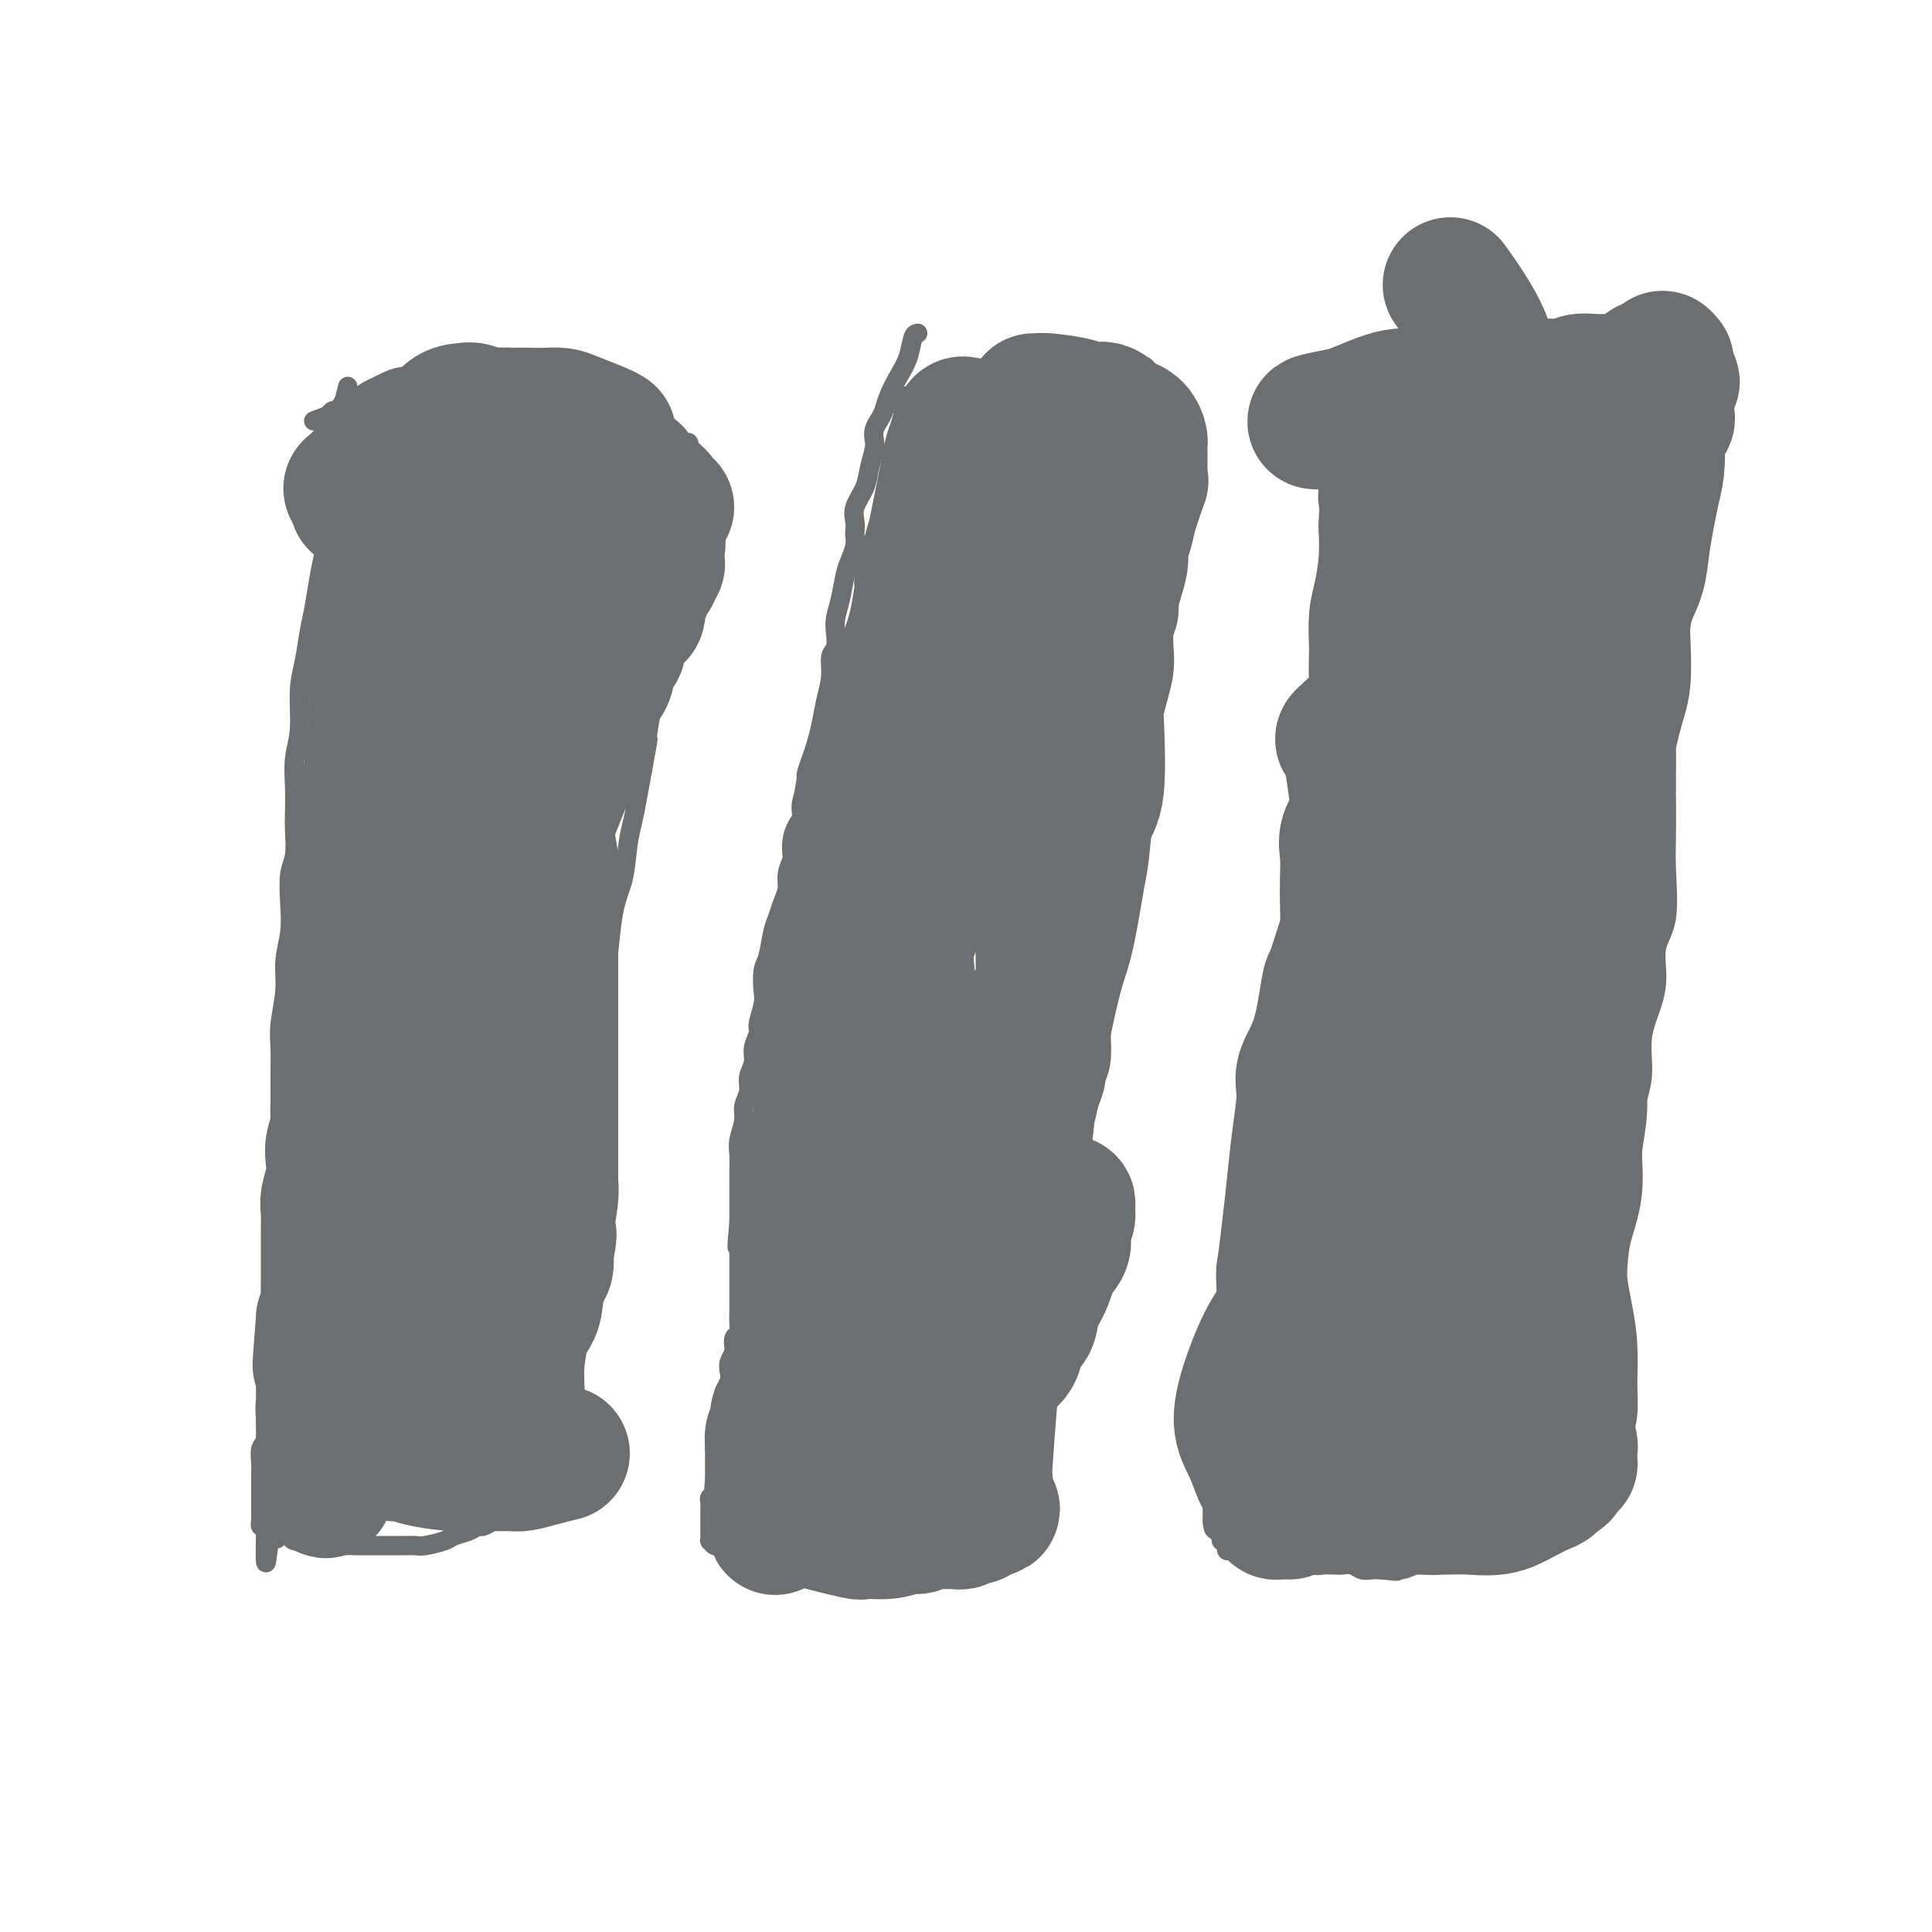 <svg viewBox='0 0 400 400' version='1.1' xmlns='http://www.w3.org/2000/svg' xmlns:xlink='http://www.w3.org/1999/xlink'><g fill='none' stroke='#6D6E70' stroke-width='4' stroke-linecap='round' stroke-linejoin='round'><path d='M190,69c-0.356,0.064 -0.711,0.128 -1,1c-0.289,0.872 -0.511,2.551 -1,4c-0.489,1.449 -1.245,2.667 -2,4c-0.755,1.333 -1.509,2.780 -2,4c-0.491,1.220 -0.719,2.212 -1,3c-0.281,0.788 -0.614,1.372 -1,2c-0.386,0.628 -0.823,1.301 -1,2c-0.177,0.699 -0.093,1.426 0,2c0.093,0.574 0.197,0.997 0,2c-0.197,1.003 -0.694,2.587 -1,4c-0.306,1.413 -0.422,2.654 -1,4c-0.578,1.346 -1.618,2.796 -2,4c-0.382,1.204 -0.105,2.160 0,3c0.105,0.840 0.039,1.563 0,2c-0.039,0.437 -0.052,0.588 0,1c0.052,0.412 0.168,1.086 0,2c-0.168,0.914 -0.620,2.068 -1,3c-0.380,0.932 -0.689,1.643 -1,3c-0.311,1.357 -0.623,3.359 -1,5c-0.377,1.641 -0.818,2.920 -1,4c-0.182,1.080 -0.104,1.961 0,3c0.104,1.039 0.235,2.238 0,3c-0.235,0.762 -0.837,1.089 -1,2c-0.163,0.911 0.111,2.407 0,4c-0.111,1.593 -0.608,3.285 -1,5c-0.392,1.715 -0.680,3.454 -1,5c-0.320,1.546 -0.673,2.899 -1,4c-0.327,1.101 -0.626,1.950 -1,3c-0.374,1.050 -0.821,2.300 -1,3c-0.179,0.700 -0.089,0.850 0,1'/><path d='M167,161c-2.102,11.739 -0.357,5.087 0,3c0.357,-2.087 -0.675,0.390 -1,2c-0.325,1.610 0.058,2.352 0,3c-0.058,0.648 -0.555,1.202 -1,2c-0.445,0.798 -0.836,1.841 -1,3c-0.164,1.159 -0.099,2.435 0,3c0.099,0.565 0.234,0.420 0,1c-0.234,0.580 -0.836,1.885 -1,3c-0.164,1.115 0.111,2.039 0,3c-0.111,0.961 -0.608,1.960 -1,3c-0.392,1.040 -0.680,2.120 -1,3c-0.320,0.880 -0.673,1.560 -1,3c-0.327,1.440 -0.628,3.639 -1,5c-0.372,1.361 -0.817,1.883 -1,3c-0.183,1.117 -0.106,2.830 0,4c0.106,1.170 0.240,1.797 0,3c-0.240,1.203 -0.853,2.983 -1,4c-0.147,1.017 0.172,1.273 0,2c-0.172,0.727 -0.835,1.927 -1,3c-0.165,1.073 0.167,2.018 0,3c-0.167,0.982 -0.833,1.999 -1,3c-0.167,1.001 0.166,1.986 0,3c-0.166,1.014 -0.829,2.057 -1,3c-0.171,0.943 0.150,1.785 0,3c-0.150,1.215 -0.772,2.804 -1,4c-0.228,1.196 -0.061,2.000 0,3c0.061,1.000 0.016,2.196 0,3c-0.016,0.804 -0.004,1.215 0,2c0.004,0.785 0.001,1.942 0,3c-0.001,1.058 -0.000,2.017 0,3c0.000,0.983 0.000,1.992 0,3'/><path d='M153,253c-0.774,8.627 -0.207,4.195 0,3c0.207,-1.195 0.056,0.846 0,2c-0.056,1.154 -0.015,1.419 0,2c0.015,0.581 0.004,1.477 0,2c-0.004,0.523 -0.001,0.671 0,1c0.001,0.329 0.001,0.837 0,2c-0.001,1.163 -0.004,2.979 0,4c0.004,1.021 0.015,1.247 0,2c-0.015,0.753 -0.056,2.032 0,3c0.056,0.968 0.207,1.624 0,2c-0.207,0.376 -0.774,0.471 -1,1c-0.226,0.529 -0.112,1.492 0,2c0.112,0.508 0.222,0.560 0,1c-0.222,0.440 -0.778,1.269 -1,2c-0.222,0.731 -0.112,1.366 0,2c0.112,0.634 0.226,1.268 0,2c-0.226,0.732 -0.792,1.562 -1,2c-0.208,0.438 -0.060,0.484 0,1c0.060,0.516 0.030,1.503 0,2c-0.030,0.497 -0.060,0.504 0,1c0.060,0.496 0.208,1.482 0,2c-0.208,0.518 -0.774,0.569 -1,1c-0.226,0.431 -0.113,1.243 0,2c0.113,0.757 0.226,1.460 0,2c-0.226,0.540 -0.793,0.918 -1,1c-0.207,0.082 -0.056,-0.134 0,0c0.056,0.134 0.015,0.616 0,1c-0.015,0.384 -0.004,0.670 0,1c0.004,0.330 0.001,0.704 0,1c-0.001,0.296 -0.000,0.513 0,1c0.000,0.487 0.000,1.243 0,2'/><path d='M148,306c-0.773,8.443 -0.206,3.050 0,1c0.206,-2.050 0.051,-0.757 0,0c-0.051,0.757 0.000,0.976 0,1c-0.000,0.024 -0.053,-0.149 0,0c0.053,0.149 0.210,0.618 0,1c-0.210,0.382 -0.788,0.677 -1,1c-0.212,0.323 -0.057,0.674 0,1c0.057,0.326 0.015,0.627 0,1c-0.015,0.373 -0.004,0.817 0,1c0.004,0.183 0.001,0.104 0,0c-0.001,-0.104 -0.000,-0.234 0,0c0.000,0.234 0.000,0.832 0,1c-0.000,0.168 -0.000,-0.095 0,0c0.000,0.095 0.000,0.546 0,1c-0.000,0.454 -0.000,0.910 0,1c0.000,0.090 0.000,-0.187 0,0c-0.000,0.187 -0.000,0.838 0,1c0.000,0.162 0.000,-0.167 0,0c-0.000,0.167 -0.001,0.828 0,1c0.001,0.172 0.003,-0.146 0,0c-0.003,0.146 -0.013,0.756 0,1c0.013,0.244 0.048,0.122 0,0c-0.048,-0.122 -0.180,-0.244 0,0c0.180,0.244 0.671,0.853 1,1c0.329,0.147 0.497,-0.167 1,0c0.503,0.167 1.341,0.815 2,1c0.659,0.185 1.138,-0.094 2,0c0.862,0.094 2.107,0.561 3,1c0.893,0.439 1.433,0.849 2,1c0.567,0.151 1.162,0.043 2,0c0.838,-0.043 1.919,-0.022 3,0'/><path d='M163,323c2.846,0.774 1.959,0.207 2,0c0.041,-0.207 1.008,-0.056 2,0c0.992,0.056 2.008,0.015 3,0c0.992,-0.015 1.961,-0.004 3,0c1.039,0.004 2.147,0.001 3,0c0.853,-0.001 1.450,0.001 2,0c0.550,-0.001 1.054,-0.004 2,0c0.946,0.004 2.333,0.015 3,0c0.667,-0.015 0.612,-0.057 1,0c0.388,0.057 1.217,0.211 2,0c0.783,-0.211 1.518,-0.789 2,-1c0.482,-0.211 0.711,-0.056 1,0c0.289,0.056 0.637,0.011 1,0c0.363,-0.011 0.740,0.011 1,0c0.260,-0.011 0.402,-0.056 1,0c0.598,0.056 1.653,0.212 2,0c0.347,-0.212 -0.014,-0.791 0,-1c0.014,-0.209 0.403,-0.046 1,0c0.597,0.046 1.403,-0.025 2,0c0.597,0.025 0.986,0.146 1,0c0.014,-0.146 -0.346,-0.560 0,-1c0.346,-0.440 1.398,-0.906 2,-1c0.602,-0.094 0.753,0.186 1,0c0.247,-0.186 0.588,-0.837 1,-1c0.412,-0.163 0.894,0.163 1,0c0.106,-0.163 -0.164,-0.813 0,-1c0.164,-0.187 0.761,0.089 1,0c0.239,-0.089 0.119,-0.545 0,-1'/><path d='M204,316c1.156,-0.934 1.045,-0.768 1,-1c-0.045,-0.232 -0.026,-0.861 0,-1c0.026,-0.139 0.058,0.213 0,0c-0.058,-0.213 -0.208,-0.990 0,-1c0.208,-0.010 0.773,0.748 1,0c0.227,-0.748 0.116,-3.001 0,-4c-0.116,-0.999 -0.238,-0.743 0,-1c0.238,-0.257 0.837,-1.028 1,-2c0.163,-0.972 -0.108,-2.147 0,-3c0.108,-0.853 0.595,-1.384 1,-3c0.405,-1.616 0.728,-4.316 1,-6c0.272,-1.684 0.491,-2.354 1,-4c0.509,-1.646 1.307,-4.270 2,-6c0.693,-1.730 1.282,-2.565 2,-5c0.718,-2.435 1.565,-6.470 2,-9c0.435,-2.530 0.456,-3.555 1,-5c0.544,-1.445 1.610,-3.308 2,-5c0.390,-1.692 0.104,-3.211 0,-5c-0.104,-1.789 -0.026,-3.847 0,-5c0.026,-1.153 0.001,-1.401 0,-3c-0.001,-1.599 0.024,-4.549 0,-7c-0.024,-2.451 -0.096,-4.402 0,-6c0.096,-1.598 0.362,-2.843 0,-5c-0.362,-2.157 -1.351,-5.227 -2,-7c-0.649,-1.773 -0.957,-2.248 -1,-3c-0.043,-0.752 0.181,-1.779 0,-3c-0.181,-1.221 -0.766,-2.634 -1,-4c-0.234,-1.366 -0.117,-2.683 0,-4'/><path d='M215,208c-0.845,-8.537 -0.958,-3.880 -1,-3c-0.042,0.880 -0.012,-2.015 0,-4c0.012,-1.985 0.006,-3.058 0,-4c-0.006,-0.942 -0.012,-1.753 0,-3c0.012,-1.247 0.042,-2.931 0,-4c-0.042,-1.069 -0.156,-1.523 0,-3c0.156,-1.477 0.582,-3.979 1,-5c0.418,-1.021 0.828,-0.563 1,-1c0.172,-0.437 0.106,-1.768 0,-3c-0.106,-1.232 -0.254,-2.363 0,-3c0.254,-0.637 0.908,-0.778 1,-2c0.092,-1.222 -0.377,-3.525 0,-5c0.377,-1.475 1.602,-2.123 2,-3c0.398,-0.877 -0.029,-1.982 0,-3c0.029,-1.018 0.514,-1.947 1,-3c0.486,-1.053 0.972,-2.229 1,-3c0.028,-0.771 -0.401,-1.138 0,-2c0.401,-0.862 1.631,-2.220 2,-3c0.369,-0.780 -0.125,-0.983 0,-2c0.125,-1.017 0.869,-2.847 1,-4c0.131,-1.153 -0.350,-1.628 0,-2c0.350,-0.372 1.530,-0.642 2,-1c0.470,-0.358 0.230,-0.806 0,-2c-0.230,-1.194 -0.451,-3.135 0,-4c0.451,-0.865 1.575,-0.655 2,-1c0.425,-0.345 0.153,-1.247 0,-2c-0.153,-0.753 -0.187,-1.358 0,-2c0.187,-0.642 0.593,-1.321 1,-2'/><path d='M229,129c1.797,-6.314 0.288,-2.598 0,-2c-0.288,0.598 0.645,-1.922 1,-3c0.355,-1.078 0.132,-0.713 0,-1c-0.132,-0.287 -0.175,-1.224 0,-2c0.175,-0.776 0.567,-1.389 1,-2c0.433,-0.611 0.908,-1.218 1,-2c0.092,-0.782 -0.200,-1.738 0,-2c0.200,-0.262 0.890,0.172 1,0c0.110,-0.172 -0.360,-0.949 0,-2c0.360,-1.051 1.550,-2.376 2,-3c0.450,-0.624 0.159,-0.548 0,-1c-0.159,-0.452 -0.187,-1.431 0,-2c0.187,-0.569 0.590,-0.728 1,-1c0.410,-0.272 0.827,-0.657 1,-1c0.173,-0.343 0.103,-0.643 0,-1c-0.103,-0.357 -0.238,-0.769 0,-1c0.238,-0.231 0.848,-0.281 1,-2c0.152,-1.719 -0.156,-5.108 0,-7c0.156,-1.892 0.774,-2.286 1,-3c0.226,-0.714 0.061,-1.748 0,-2c-0.061,-0.252 -0.016,0.280 0,0c0.016,-0.280 0.004,-1.370 0,-2c-0.004,-0.630 -0.001,-0.799 0,-1c0.001,-0.201 0.000,-0.435 0,-1c-0.000,-0.565 -0.000,-1.460 0,-2c0.000,-0.540 0.000,-0.726 0,-1c-0.000,-0.274 -0.000,-0.637 0,-1'/><path d='M239,81c-0.088,-3.498 -0.807,-2.244 -1,-2c-0.193,0.244 0.141,-0.522 0,-1c-0.141,-0.478 -0.758,-0.667 -1,-1c-0.242,-0.333 -0.110,-0.811 0,-1c0.110,-0.189 0.198,-0.089 0,0c-0.198,0.089 -0.681,0.168 -1,0c-0.319,-0.168 -0.475,-0.582 -1,-1c-0.525,-0.418 -1.419,-0.840 -2,-1c-0.581,-0.160 -0.848,-0.057 -1,0c-0.152,0.057 -0.188,0.068 -1,0c-0.812,-0.068 -2.399,-0.216 -3,0c-0.601,0.216 -0.215,0.795 -1,1c-0.785,0.205 -2.742,0.034 -4,0c-1.258,-0.034 -1.817,0.067 -3,0c-1.183,-0.067 -2.991,-0.302 -4,0c-1.009,0.302 -1.218,1.142 -2,2c-0.782,0.858 -2.138,1.732 -3,2c-0.862,0.268 -1.232,-0.072 -2,0c-0.768,0.072 -1.935,0.557 -3,1c-1.065,0.443 -2.029,0.844 -3,1c-0.971,0.156 -1.948,0.066 -3,0c-1.052,-0.066 -2.180,-0.109 -3,0c-0.820,0.109 -1.333,0.369 -2,1c-0.667,0.631 -1.488,1.633 -2,2c-0.512,0.367 -0.715,0.099 -1,0c-0.285,-0.099 -0.653,-0.028 -1,0c-0.347,0.028 -0.674,0.014 -1,0'/><path d='M190,84c-6.048,1.381 -2.167,-0.167 -1,-1c1.167,-0.833 -0.381,-0.952 -1,-1c-0.619,-0.048 -0.310,-0.024 0,0'/><path d='M283,86c0.031,-0.055 0.061,-0.110 0,0c-0.061,0.110 -0.215,0.385 0,1c0.215,0.615 0.797,1.571 1,3c0.203,1.429 0.025,3.330 0,5c-0.025,1.670 0.103,3.109 0,5c-0.103,1.891 -0.436,4.235 -1,7c-0.564,2.765 -1.359,5.950 -2,9c-0.641,3.050 -1.127,5.964 -2,9c-0.873,3.036 -2.131,6.193 -3,9c-0.869,2.807 -1.347,5.264 -2,8c-0.653,2.736 -1.480,5.752 -2,8c-0.520,2.248 -0.731,3.727 -1,6c-0.269,2.273 -0.594,5.341 -1,8c-0.406,2.659 -0.893,4.908 -1,7c-0.107,2.092 0.168,4.028 0,6c-0.168,1.972 -0.777,3.981 -1,6c-0.223,2.019 -0.059,4.048 0,6c0.059,1.952 0.013,3.827 0,6c-0.013,2.173 0.007,4.644 0,7c-0.007,2.356 -0.040,4.596 0,7c0.040,2.404 0.154,4.973 0,7c-0.154,2.027 -0.577,3.514 -1,5'/><path d='M267,221c-0.472,8.564 -0.651,4.975 -1,5c-0.349,0.025 -0.867,3.664 -1,6c-0.133,2.336 0.119,3.370 0,5c-0.119,1.630 -0.609,3.856 -1,6c-0.391,2.144 -0.682,4.205 -1,6c-0.318,1.795 -0.663,3.322 -1,5c-0.337,1.678 -0.668,3.505 -1,5c-0.332,1.495 -0.666,2.657 -1,4c-0.334,1.343 -0.667,2.865 -1,4c-0.333,1.135 -0.666,1.882 -1,3c-0.334,1.118 -0.668,2.606 -1,4c-0.332,1.394 -0.663,2.694 -1,4c-0.337,1.306 -0.682,2.618 -1,4c-0.318,1.382 -0.611,2.836 -1,4c-0.389,1.164 -0.875,2.040 -1,3c-0.125,0.960 0.110,2.004 0,3c-0.110,0.996 -0.565,1.944 -1,3c-0.435,1.056 -0.849,2.219 -1,3c-0.151,0.781 -0.041,1.179 0,2c0.041,0.821 0.011,2.065 0,3c-0.011,0.935 -0.003,1.560 0,2c0.003,0.440 0.001,0.696 0,1c-0.001,0.304 -0.000,0.658 0,1c0.000,0.342 0.000,0.674 0,1c-0.000,0.326 -0.000,0.647 0,1c0.000,0.353 0.000,0.739 0,1c-0.000,0.261 -0.000,0.399 0,1c0.000,0.601 0.000,1.666 0,2c-0.000,0.334 -0.000,-0.064 0,0c0.000,0.064 0.000,0.590 0,1c-0.000,0.410 -0.000,0.705 0,1'/><path d='M251,315c0.242,2.807 0.848,1.326 1,1c0.152,-0.326 -0.152,0.504 0,1c0.152,0.496 0.758,0.659 1,1c0.242,0.341 0.121,0.862 0,1c-0.121,0.138 -0.242,-0.107 0,0c0.242,0.107 0.848,0.564 1,1c0.152,0.436 -0.151,0.849 0,1c0.151,0.151 0.757,0.041 1,0c0.243,-0.041 0.122,-0.011 0,0c-0.122,0.011 -0.245,0.003 0,0c0.245,-0.003 0.857,-0.001 1,0c0.143,0.001 -0.183,0.001 0,0c0.183,-0.001 0.875,-0.001 1,0c0.125,0.001 -0.317,0.004 0,0c0.317,-0.004 1.393,-0.015 2,0c0.607,0.015 0.744,0.057 1,0c0.256,-0.057 0.631,-0.212 1,0c0.369,0.212 0.732,0.793 1,1c0.268,0.207 0.442,0.040 1,0c0.558,-0.040 1.500,0.046 2,0c0.500,-0.046 0.557,-0.222 1,0c0.443,0.222 1.274,0.844 2,1c0.726,0.156 1.349,-0.154 2,0c0.651,0.154 1.329,0.772 2,1c0.671,0.228 1.334,0.065 2,0c0.666,-0.065 1.333,-0.031 2,0c0.667,0.031 1.333,0.061 2,0c0.667,-0.061 1.333,-0.212 2,0c0.667,0.212 1.333,0.788 2,1c0.667,0.212 1.333,0.061 2,0c0.667,-0.061 1.333,-0.030 2,0'/><path d='M286,325c5.325,0.603 2.639,0.110 2,0c-0.639,-0.110 0.771,0.164 2,0c1.229,-0.164 2.278,-0.766 3,-1c0.722,-0.234 1.115,-0.100 2,0c0.885,0.100 2.260,0.167 3,0c0.740,-0.167 0.844,-0.570 2,-1c1.156,-0.430 3.363,-0.889 4,-1c0.637,-0.111 -0.298,0.126 0,0c0.298,-0.126 1.828,-0.616 3,-1c1.172,-0.384 1.988,-0.662 3,-1c1.012,-0.338 2.222,-0.735 3,-1c0.778,-0.265 1.125,-0.400 2,-1c0.875,-0.600 2.280,-1.667 3,-2c0.720,-0.333 0.756,0.069 1,0c0.244,-0.069 0.696,-0.610 1,-1c0.304,-0.390 0.459,-0.630 1,-1c0.541,-0.370 1.469,-0.872 2,-1c0.531,-0.128 0.664,0.116 1,0c0.336,-0.116 0.875,-0.593 1,-1c0.125,-0.407 -0.163,-0.745 0,-1c0.163,-0.255 0.776,-0.426 1,-1c0.224,-0.574 0.060,-1.550 0,-2c-0.060,-0.450 -0.016,-0.372 0,-1c0.016,-0.628 0.004,-1.960 0,-3c-0.004,-1.040 -0.001,-1.788 0,-3c0.001,-1.212 -0.000,-2.889 0,-4c0.000,-1.111 0.003,-1.657 0,-3c-0.003,-1.343 -0.011,-3.484 0,-5c0.011,-1.516 0.041,-2.408 0,-4c-0.041,-1.592 -0.155,-3.883 0,-6c0.155,-2.117 0.577,-4.058 1,-6'/><path d='M327,273c0.817,-7.614 1.359,-6.649 2,-8c0.641,-1.351 1.381,-5.019 2,-8c0.619,-2.981 1.117,-5.274 2,-8c0.883,-2.726 2.152,-5.883 3,-9c0.848,-3.117 1.275,-6.194 2,-9c0.725,-2.806 1.747,-5.341 2,-8c0.253,-2.659 -0.264,-5.440 0,-8c0.264,-2.560 1.311,-4.897 2,-7c0.689,-2.103 1.022,-3.972 1,-6c-0.022,-2.028 -0.398,-4.216 0,-6c0.398,-1.784 1.571,-3.165 2,-6c0.429,-2.835 0.115,-7.125 0,-10c-0.115,-2.875 -0.031,-4.335 0,-7c0.031,-2.665 0.007,-6.536 0,-8c-0.007,-1.464 0.001,-0.522 0,-1c-0.001,-0.478 -0.010,-2.377 0,-4c0.010,-1.623 0.040,-2.970 0,-5c-0.040,-2.030 -0.151,-4.742 0,-7c0.151,-2.258 0.565,-4.062 1,-6c0.435,-1.938 0.890,-4.010 1,-6c0.110,-1.990 -0.124,-3.899 0,-6c0.124,-2.101 0.608,-4.392 1,-6c0.392,-1.608 0.694,-2.531 1,-4c0.306,-1.469 0.618,-3.484 1,-5c0.382,-1.516 0.834,-2.532 1,-4c0.166,-1.468 0.044,-3.388 0,-5c-0.044,-1.612 -0.012,-2.917 0,-4c0.012,-1.083 0.003,-1.946 0,-3c-0.003,-1.054 -0.001,-2.301 0,-4c0.001,-1.699 0.000,-3.849 0,-6'/><path d='M351,89c0.690,-16.229 -0.585,-6.300 -1,-3c-0.415,3.300 0.031,-0.029 0,-2c-0.031,-1.971 -0.537,-2.584 -1,-3c-0.463,-0.416 -0.883,-0.633 -1,-1c-0.117,-0.367 0.068,-0.883 0,-1c-0.068,-0.117 -0.389,0.165 -1,0c-0.611,-0.165 -1.510,-0.776 -2,-1c-0.490,-0.224 -0.570,-0.060 -1,0c-0.430,0.060 -1.210,0.016 -2,0c-0.790,-0.016 -1.591,-0.004 -2,0c-0.409,0.004 -0.427,-0.000 -1,0c-0.573,0.000 -1.699,0.005 -2,0c-0.301,-0.005 0.225,-0.019 0,0c-0.225,0.019 -1.201,0.072 -2,0c-0.799,-0.072 -1.420,-0.268 -2,0c-0.580,0.268 -1.119,1.000 -2,1c-0.881,0.000 -2.104,-0.732 -3,-1c-0.896,-0.268 -1.465,-0.072 -2,0c-0.535,0.072 -1.035,0.019 -2,0c-0.965,-0.019 -2.393,-0.005 -3,0c-0.607,0.005 -0.393,0.001 -1,0c-0.607,-0.001 -2.036,-0.000 -3,0c-0.964,0.000 -1.462,0.000 -2,0c-0.538,-0.000 -1.117,-0.000 -2,0c-0.883,0.000 -2.072,0.000 -3,0c-0.928,-0.000 -1.596,-0.000 -2,0c-0.404,0.000 -0.544,0.000 -1,0c-0.456,-0.000 -1.228,-0.000 -2,0'/><path d='M305,78c-6.215,0.481 -2.254,1.684 -1,2c1.254,0.316 -0.200,-0.256 -1,0c-0.800,0.256 -0.946,1.338 -1,2c-0.054,0.662 -0.015,0.903 0,1c0.015,0.097 0.008,0.048 0,0'/><path d='M319,73c0.073,0.020 0.147,0.040 0,0c-0.147,-0.040 -0.514,-0.141 -1,0c-0.486,0.141 -1.092,0.525 -2,1c-0.908,0.475 -2.119,1.041 -3,2c-0.881,0.959 -1.433,2.311 -2,3c-0.567,0.689 -1.150,0.717 -2,1c-0.850,0.283 -1.967,0.822 -3,1c-1.033,0.178 -1.981,-0.005 -3,0c-1.019,0.005 -2.108,0.197 -3,0c-0.892,-0.197 -1.589,-0.784 -2,-1c-0.411,-0.216 -0.538,-0.062 -1,0c-0.462,0.062 -1.258,0.031 -2,0c-0.742,-0.031 -1.428,-0.061 -2,0c-0.572,0.061 -1.030,0.212 -2,0c-0.970,-0.212 -2.454,-0.788 -3,-1c-0.546,-0.212 -0.156,-0.061 0,0c0.156,0.061 0.078,0.030 0,0'/><path d='M72,80c-0.340,1.316 -0.679,2.632 -1,4c-0.321,1.368 -0.622,2.788 -1,4c-0.378,1.212 -0.833,2.218 -1,3c-0.167,0.782 -0.048,1.342 0,2c0.048,0.658 0.024,1.413 0,3c-0.024,1.587 -0.048,4.004 0,6c0.048,1.996 0.168,3.569 0,5c-0.168,1.431 -0.622,2.719 -1,4c-0.378,1.281 -0.678,2.554 -1,4c-0.322,1.446 -0.665,3.065 -1,5c-0.335,1.935 -0.663,4.186 -1,6c-0.337,1.814 -0.682,3.190 -1,5c-0.318,1.810 -0.607,4.055 -1,6c-0.393,1.945 -0.890,3.591 -1,6c-0.110,2.409 0.166,5.581 0,8c-0.166,2.419 -0.776,4.086 -1,6c-0.224,1.914 -0.064,4.074 0,6c0.064,1.926 0.031,3.616 0,5c-0.031,1.384 -0.060,2.462 0,4c0.060,1.538 0.208,3.537 0,5c-0.208,1.463 -0.773,2.391 -1,4c-0.227,1.609 -0.117,3.900 0,6c0.117,2.100 0.242,4.010 0,6c-0.242,1.990 -0.849,4.061 -1,6c-0.151,1.939 0.156,3.745 0,6c-0.156,2.255 -0.774,4.958 -1,7c-0.226,2.042 -0.061,3.424 0,5c0.061,1.576 0.016,3.347 0,5c-0.016,1.653 -0.005,3.186 0,5c0.005,1.814 0.002,3.907 0,6'/><path d='M58,233c-0.620,15.048 -0.170,7.669 0,6c0.170,-1.669 0.060,2.373 0,5c-0.060,2.627 -0.069,3.838 0,5c0.069,1.162 0.216,2.274 0,4c-0.216,1.726 -0.794,4.064 -1,6c-0.206,1.936 -0.042,3.469 0,5c0.042,1.531 -0.040,3.060 0,5c0.040,1.940 0.203,4.290 0,6c-0.203,1.710 -0.773,2.781 -1,4c-0.227,1.219 -0.112,2.585 0,4c0.112,1.415 0.223,2.878 0,4c-0.223,1.122 -0.778,1.904 -1,3c-0.222,1.096 -0.112,2.507 0,4c0.112,1.493 0.226,3.068 0,4c-0.226,0.932 -0.793,1.219 -1,2c-0.207,0.781 -0.056,2.055 0,3c0.056,0.945 0.015,1.562 0,2c-0.015,0.438 -0.004,0.699 0,1c0.004,0.301 0.001,0.644 0,1c-0.001,0.356 -0.000,0.726 0,1c0.000,0.274 0.000,0.451 0,1c-0.000,0.549 -0.000,1.470 0,2c0.000,0.530 -0.000,0.668 0,1c0.000,0.332 0.000,0.858 0,1c-0.000,0.142 -0.001,-0.102 0,0c0.001,0.102 0.004,0.548 0,1c-0.004,0.452 -0.015,0.908 0,1c0.015,0.092 0.056,-0.182 0,0c-0.056,0.182 -0.207,0.818 0,1c0.207,0.182 0.774,-0.091 1,0c0.226,0.091 0.113,0.545 0,1'/><path d='M55,317c-0.291,12.935 0.483,3.274 1,0c0.517,-3.274 0.777,-0.159 1,1c0.223,1.159 0.407,0.363 1,0c0.593,-0.363 1.594,-0.295 2,0c0.406,0.295 0.216,0.815 1,1c0.784,0.185 2.541,0.036 3,0c0.459,-0.036 -0.379,0.043 0,0c0.379,-0.043 1.977,-0.208 3,0c1.023,0.208 1.471,0.788 2,1c0.529,0.212 1.139,0.057 2,0c0.861,-0.057 1.974,-0.015 3,0c1.026,0.015 1.966,0.004 3,0c1.034,-0.004 2.162,-0.000 3,0c0.838,0.000 1.387,-0.003 2,0c0.613,0.003 1.290,0.012 2,0c0.710,-0.012 1.454,-0.044 2,0c0.546,0.044 0.896,0.166 2,0c1.104,-0.166 2.964,-0.618 4,-1c1.036,-0.382 1.250,-0.694 2,-1c0.750,-0.306 2.036,-0.606 3,-1c0.964,-0.394 1.605,-0.880 2,-1c0.395,-0.120 0.542,0.128 1,0c0.458,-0.128 1.226,-0.630 2,-1c0.774,-0.370 1.554,-0.606 2,-1c0.446,-0.394 0.557,-0.946 1,-1c0.443,-0.054 1.218,0.389 2,0c0.782,-0.389 1.571,-1.610 2,-2c0.429,-0.390 0.496,0.050 1,0c0.504,-0.050 1.443,-0.590 2,-1c0.557,-0.410 0.730,-0.688 1,-1c0.270,-0.312 0.635,-0.656 1,-1'/><path d='M114,308c4.266,-2.099 1.931,-1.347 1,-1c-0.931,0.347 -0.460,0.290 0,0c0.460,-0.290 0.908,-0.813 1,-1c0.092,-0.187 -0.171,-0.038 0,0c0.171,0.038 0.777,-0.034 1,0c0.223,0.034 0.063,0.175 0,0c-0.063,-0.175 -0.031,-0.664 0,-1c0.031,-0.336 0.060,-0.518 0,-1c-0.060,-0.482 -0.208,-1.264 0,-2c0.208,-0.736 0.773,-1.426 1,-2c0.227,-0.574 0.117,-1.033 0,-2c-0.117,-0.967 -0.243,-2.443 0,-4c0.243,-1.557 0.853,-3.196 1,-5c0.147,-1.804 -0.168,-3.771 0,-6c0.168,-2.229 0.819,-4.718 1,-7c0.181,-2.282 -0.109,-4.358 0,-7c0.109,-2.642 0.618,-5.852 1,-9c0.382,-3.148 0.637,-6.235 1,-9c0.363,-2.765 0.835,-5.208 1,-8c0.165,-2.792 0.024,-5.934 0,-9c-0.024,-3.066 0.071,-6.056 0,-9c-0.071,-2.944 -0.306,-5.841 0,-9c0.306,-3.159 1.153,-6.579 2,-10'/><path d='M125,206c1.123,-14.482 0.931,-9.186 1,-9c0.069,0.186 0.398,-4.739 1,-8c0.602,-3.261 1.475,-4.859 2,-7c0.525,-2.141 0.700,-4.824 1,-7c0.300,-2.176 0.723,-3.845 1,-5c0.277,-1.155 0.407,-1.795 1,-5c0.593,-3.205 1.651,-8.974 2,-11c0.349,-2.026 -0.009,-0.311 0,-1c0.009,-0.689 0.386,-3.784 1,-6c0.614,-2.216 1.465,-3.553 2,-5c0.535,-1.447 0.754,-3.006 1,-4c0.246,-0.994 0.518,-1.425 1,-3c0.482,-1.575 1.173,-4.295 2,-6c0.827,-1.705 1.790,-2.395 2,-3c0.210,-0.605 -0.332,-1.123 0,-2c0.332,-0.877 1.539,-2.111 2,-3c0.461,-0.889 0.176,-1.431 0,-2c-0.176,-0.569 -0.243,-1.164 0,-2c0.243,-0.836 0.797,-1.911 1,-3c0.203,-1.089 0.054,-2.190 0,-3c-0.054,-0.810 -0.015,-1.328 0,-2c0.015,-0.672 0.005,-1.496 0,-2c-0.005,-0.504 -0.005,-0.687 0,-1c0.005,-0.313 0.016,-0.756 0,-1c-0.016,-0.244 -0.060,-0.288 0,-1c0.060,-0.712 0.223,-2.091 0,-3c-0.223,-0.909 -0.833,-1.347 -1,-2c-0.167,-0.653 0.109,-1.522 0,-2c-0.109,-0.478 -0.603,-0.565 -1,-1c-0.397,-0.435 -0.699,-1.217 -1,-2'/><path d='M143,94c-0.514,-4.324 -0.799,-1.635 -1,-1c-0.201,0.635 -0.317,-0.783 -1,-2c-0.683,-1.217 -1.932,-2.232 -3,-3c-1.068,-0.768 -1.955,-1.289 -3,-2c-1.045,-0.711 -2.249,-1.613 -3,-2c-0.751,-0.387 -1.049,-0.260 -3,-1c-1.951,-0.740 -5.554,-2.346 -7,-3c-1.446,-0.654 -0.733,-0.357 -2,-1c-1.267,-0.643 -4.512,-2.227 -7,-3c-2.488,-0.773 -4.218,-0.736 -5,-1c-0.782,-0.264 -0.615,-0.831 -2,-1c-1.385,-0.169 -4.324,0.058 -6,0c-1.676,-0.058 -2.091,-0.400 -3,0c-0.909,0.400 -2.312,1.543 -3,2c-0.688,0.457 -0.662,0.227 -1,0c-0.338,-0.227 -1.039,-0.450 -2,0c-0.961,0.450 -2.183,1.574 -3,2c-0.817,0.426 -1.230,0.155 -2,0c-0.770,-0.155 -1.897,-0.195 -3,0c-1.103,0.195 -2.182,0.623 -3,1c-0.818,0.377 -1.375,0.701 -2,1c-0.625,0.299 -1.319,0.573 -2,1c-0.681,0.427 -1.349,1.008 -2,1c-0.651,-0.008 -1.285,-0.604 -2,0c-0.715,0.604 -1.511,2.409 -2,3c-0.489,0.591 -0.670,-0.033 -1,0c-0.330,0.033 -0.809,0.724 -1,1c-0.191,0.276 -0.096,0.138 0,0'/><path d='M68,86c-5.333,2.000 -2.667,1.000 0,0'/></g>
<g fill='none' stroke='#6D6E70' stroke-width='28' stroke-linecap='round' stroke-linejoin='round'><path d='M86,118c0.028,0.548 0.056,1.096 0,2c-0.056,0.904 -0.196,2.163 0,4c0.196,1.837 0.728,4.253 1,6c0.272,1.747 0.283,2.826 0,4c-0.283,1.174 -0.860,2.443 -1,4c-0.140,1.557 0.159,3.403 0,5c-0.159,1.597 -0.774,2.947 -1,4c-0.226,1.053 -0.064,1.811 0,3c0.064,1.189 0.028,2.810 0,4c-0.028,1.190 -0.049,1.950 0,3c0.049,1.050 0.167,2.392 0,4c-0.167,1.608 -0.619,3.484 -1,5c-0.381,1.516 -0.689,2.674 -1,4c-0.311,1.326 -0.623,2.821 -1,4c-0.377,1.179 -0.818,2.042 -1,3c-0.182,0.958 -0.105,2.010 0,3c0.105,0.990 0.238,1.920 0,3c-0.238,1.080 -0.848,2.312 -1,4c-0.152,1.688 0.156,3.831 0,6c-0.156,2.169 -0.774,4.365 -1,6c-0.226,1.635 -0.061,2.710 0,4c0.061,1.290 0.016,2.796 0,4c-0.016,1.204 -0.003,2.107 0,3c0.003,0.893 -0.003,1.775 0,3c0.003,1.225 0.016,2.792 0,4c-0.016,1.208 -0.059,2.056 0,3c0.059,0.944 0.222,1.985 0,3c-0.222,1.015 -0.829,2.004 -1,3c-0.171,0.996 0.094,1.999 0,3c-0.094,1.001 -0.547,2.001 -1,3'/><path d='M77,232c-1.388,18.273 -0.358,6.954 0,3c0.358,-3.954 0.043,-0.544 0,1c-0.043,1.544 0.185,1.223 0,1c-0.185,-0.223 -0.782,-0.348 -1,0c-0.218,0.348 -0.059,1.168 0,1c0.059,-0.168 0.016,-1.325 0,-2c-0.016,-0.675 -0.004,-0.868 0,-2c0.004,-1.132 0.001,-3.203 0,-5c-0.001,-1.797 0.000,-3.319 0,-5c-0.000,-1.681 -0.002,-3.522 0,-5c0.002,-1.478 0.008,-2.592 0,-4c-0.008,-1.408 -0.030,-3.109 0,-5c0.030,-1.891 0.112,-3.970 0,-6c-0.112,-2.030 -0.420,-4.010 0,-6c0.420,-1.990 1.566,-3.992 2,-6c0.434,-2.008 0.155,-4.024 0,-6c-0.155,-1.976 -0.185,-3.913 0,-6c0.185,-2.087 0.584,-4.325 1,-6c0.416,-1.675 0.847,-2.787 1,-4c0.153,-1.213 0.027,-2.525 0,-4c-0.027,-1.475 0.045,-3.111 0,-5c-0.045,-1.889 -0.208,-4.031 0,-6c0.208,-1.969 0.788,-3.766 1,-6c0.212,-2.234 0.057,-4.906 0,-7c-0.057,-2.094 -0.015,-3.611 0,-5c0.015,-1.389 0.004,-2.651 0,-4c-0.004,-1.349 -0.001,-2.786 0,-4c0.001,-1.214 0.000,-2.204 0,-3c-0.000,-0.796 -0.000,-1.398 0,-2'/><path d='M81,124c0.774,-18.227 0.207,-6.796 0,-3c-0.207,3.796 -0.056,-0.045 0,-2c0.056,-1.955 0.015,-2.025 0,-2c-0.015,0.025 -0.004,0.146 0,0c0.004,-0.146 0.002,-0.558 0,-1c-0.002,-0.442 -0.004,-0.915 0,-1c0.004,-0.085 0.015,0.219 0,0c-0.015,-0.219 -0.057,-0.960 0,-1c0.057,-0.040 0.211,0.622 0,1c-0.211,0.378 -0.789,0.471 -1,1c-0.211,0.529 -0.057,1.493 0,2c0.057,0.507 0.016,0.558 0,1c-0.016,0.442 -0.008,1.277 0,2c0.008,0.723 0.016,1.335 0,2c-0.016,0.665 -0.057,1.384 0,2c0.057,0.616 0.211,1.130 0,2c-0.211,0.870 -0.788,2.097 -1,3c-0.212,0.903 -0.061,1.482 0,2c0.061,0.518 0.030,0.974 0,2c-0.030,1.026 -0.061,2.620 0,4c0.061,1.380 0.214,2.546 0,3c-0.214,0.454 -0.793,0.196 -1,1c-0.207,0.804 -0.041,2.669 0,4c0.041,1.331 -0.044,2.127 0,3c0.044,0.873 0.218,1.822 0,3c-0.218,1.178 -0.828,2.587 -1,4c-0.172,1.413 0.094,2.832 0,4c-0.094,1.168 -0.547,2.084 -1,3'/><path d='M76,163c-0.729,8.279 -0.051,4.475 0,4c0.051,-0.475 -0.526,2.379 -1,4c-0.474,1.621 -0.845,2.010 -1,3c-0.155,0.990 -0.094,2.581 0,4c0.094,1.419 0.221,2.666 0,4c-0.221,1.334 -0.791,2.756 -1,4c-0.209,1.244 -0.056,2.309 0,3c0.056,0.691 0.015,1.006 0,2c-0.015,0.994 -0.004,2.666 0,4c0.004,1.334 0.002,2.328 0,3c-0.002,0.672 -0.003,1.021 0,2c0.003,0.979 0.011,2.589 0,4c-0.011,1.411 -0.040,2.625 0,4c0.040,1.375 0.150,2.913 0,4c-0.150,1.087 -0.561,1.725 -1,3c-0.439,1.275 -0.906,3.188 -1,5c-0.094,1.812 0.185,3.523 0,5c-0.185,1.477 -0.833,2.719 -1,4c-0.167,1.281 0.148,2.601 0,4c-0.148,1.399 -0.758,2.877 -1,4c-0.242,1.123 -0.118,1.892 0,3c0.118,1.108 0.228,2.555 0,4c-0.228,1.445 -0.793,2.889 -1,4c-0.207,1.111 -0.055,1.891 0,3c0.055,1.109 0.015,2.547 0,4c-0.015,1.453 -0.003,2.921 0,4c0.003,1.079 -0.002,1.770 0,3c0.002,1.230 0.011,3.000 0,4c-0.011,1.000 -0.041,1.231 0,2c0.041,0.769 0.155,2.077 0,3c-0.155,0.923 -0.577,1.462 -1,2'/><path d='M67,273c-1.392,17.545 -0.373,6.406 0,3c0.373,-3.406 0.100,0.921 0,3c-0.100,2.079 -0.027,1.911 0,2c0.027,0.089 0.007,0.434 0,1c-0.007,0.566 -0.002,1.352 0,2c0.002,0.648 0.001,1.157 0,2c-0.001,0.843 -0.000,2.019 0,3c0.000,0.981 0.000,1.769 0,2c-0.000,0.231 -0.000,-0.093 0,0c0.000,0.093 0.000,0.602 0,1c-0.000,0.398 -0.000,0.685 0,1c0.000,0.315 0.000,0.658 0,1c-0.000,0.342 -0.000,0.684 0,1c0.000,0.316 0.000,0.606 0,1c-0.000,0.394 -0.000,0.893 0,1c0.000,0.107 0.000,-0.178 0,0c-0.000,0.178 -0.000,0.817 0,1c0.000,0.183 0.000,-0.092 0,0c-0.000,0.092 -0.000,0.551 0,1c0.000,0.449 0.000,0.890 0,1c-0.000,0.110 -0.000,-0.110 0,0c0.000,0.110 0.000,0.551 0,1c-0.000,0.449 -0.000,0.908 0,1c0.000,0.092 0.000,-0.182 0,0c-0.000,0.182 -0.000,0.818 0,1c0.000,0.182 0.000,-0.092 0,0c-0.000,0.092 -0.000,0.550 0,1c0.000,0.450 0.000,0.890 0,1c-0.000,0.110 -0.000,-0.112 0,0c0.000,0.112 0.000,0.556 0,1'/><path d='M67,306c0.244,5.104 0.853,1.365 1,0c0.147,-1.365 -0.169,-0.357 0,0c0.169,0.357 0.823,0.062 1,0c0.177,-0.062 -0.124,0.111 0,0c0.124,-0.111 0.672,-0.504 1,-1c0.328,-0.496 0.436,-1.094 1,-2c0.564,-0.906 1.582,-2.119 2,-3c0.418,-0.881 0.234,-1.431 0,-2c-0.234,-0.569 -0.519,-1.157 0,-3c0.519,-1.843 1.843,-4.939 3,-7c1.157,-2.061 2.146,-3.085 3,-5c0.854,-1.915 1.573,-4.722 2,-6c0.427,-1.278 0.561,-1.027 1,-2c0.439,-0.973 1.182,-3.168 2,-5c0.818,-1.832 1.710,-3.299 2,-5c0.290,-1.701 -0.024,-3.635 0,-5c0.024,-1.365 0.385,-2.161 1,-5c0.615,-2.839 1.483,-7.721 2,-10c0.517,-2.279 0.682,-1.956 1,-3c0.318,-1.044 0.789,-3.454 1,-5c0.211,-1.546 0.162,-2.227 0,-3c-0.162,-0.773 -0.436,-1.637 0,-2c0.436,-0.363 1.581,-0.224 2,-1c0.419,-0.776 0.112,-2.466 0,-3c-0.112,-0.534 -0.030,0.087 0,0c0.030,-0.087 0.009,-0.882 0,-1c-0.009,-0.118 -0.004,0.441 0,1'/><path d='M93,228c1.147,-5.789 0.515,-1.762 0,0c-0.515,1.762 -0.911,1.258 -1,2c-0.089,0.742 0.131,2.731 0,4c-0.131,1.269 -0.612,1.819 -1,3c-0.388,1.181 -0.681,2.993 -1,4c-0.319,1.007 -0.663,1.210 -1,2c-0.337,0.790 -0.669,2.168 -1,4c-0.331,1.832 -0.663,4.117 -1,5c-0.337,0.883 -0.679,0.364 -1,1c-0.321,0.636 -0.622,2.428 -1,4c-0.378,1.572 -0.833,2.925 -1,4c-0.167,1.075 -0.045,1.871 0,3c0.045,1.129 0.012,2.591 0,4c-0.012,1.409 -0.003,2.766 0,4c0.003,1.234 0.001,2.344 0,3c-0.001,0.656 -0.002,0.857 0,2c0.002,1.143 0.008,3.226 0,4c-0.008,0.774 -0.031,0.237 0,1c0.031,0.763 0.116,2.824 0,4c-0.116,1.176 -0.435,1.467 0,2c0.435,0.533 1.622,1.307 2,2c0.378,0.693 -0.052,1.303 0,2c0.052,0.697 0.587,1.479 1,2c0.413,0.521 0.703,0.780 1,1c0.297,0.220 0.601,0.403 1,1c0.399,0.597 0.894,1.610 1,2c0.106,0.390 -0.178,0.156 0,0c0.178,-0.156 0.817,-0.234 1,0c0.183,0.234 -0.091,0.781 0,1c0.091,0.219 0.545,0.109 1,0'/><path d='M92,299c1.178,2.238 0.122,1.332 0,1c-0.122,-0.332 0.689,-0.089 1,0c0.311,0.089 0.121,0.025 0,0c-0.121,-0.025 -0.172,-0.010 0,0c0.172,0.010 0.566,0.014 1,0c0.434,-0.014 0.909,-0.045 1,0c0.091,0.045 -0.202,0.168 0,0c0.202,-0.168 0.899,-0.626 1,-1c0.101,-0.374 -0.394,-0.664 0,-1c0.394,-0.336 1.677,-0.719 2,-1c0.323,-0.281 -0.313,-0.460 0,-1c0.313,-0.540 1.576,-1.440 2,-2c0.424,-0.560 0.007,-0.780 0,-1c-0.007,-0.220 0.394,-0.440 1,-1c0.606,-0.560 1.416,-1.460 2,-2c0.584,-0.540 0.940,-0.722 1,-1c0.060,-0.278 -0.177,-0.654 0,-1c0.177,-0.346 0.769,-0.663 1,-1c0.231,-0.337 0.101,-0.696 0,-1c-0.101,-0.304 -0.174,-0.555 0,-1c0.174,-0.445 0.593,-1.084 1,-2c0.407,-0.916 0.802,-2.110 1,-3c0.198,-0.890 0.199,-1.478 0,-2c-0.199,-0.522 -0.600,-0.979 0,-2c0.600,-1.021 2.199,-2.608 3,-4c0.801,-1.392 0.802,-2.590 1,-4c0.198,-1.410 0.592,-3.034 1,-4c0.408,-0.966 0.831,-1.276 1,-2c0.169,-0.724 0.085,-1.862 0,-3'/><path d='M113,259c1.254,-4.974 0.389,-3.409 0,-3c-0.389,0.409 -0.300,-0.337 0,-2c0.300,-1.663 0.813,-4.244 1,-6c0.187,-1.756 0.050,-2.686 0,-3c-0.050,-0.314 -0.013,-0.013 0,-2c0.013,-1.987 0.004,-6.261 0,-8c-0.004,-1.739 -0.001,-0.944 0,-1c0.001,-0.056 0.000,-0.963 0,-3c-0.000,-2.037 -0.000,-5.202 0,-7c0.000,-1.798 0.000,-2.228 0,-3c-0.000,-0.772 0.000,-1.886 0,-4c-0.000,-2.114 -0.000,-5.230 0,-7c0.000,-1.770 0.000,-2.195 0,-4c-0.000,-1.805 -0.000,-4.989 0,-7c0.000,-2.011 0.001,-2.850 0,-4c-0.001,-1.150 -0.004,-2.611 0,-4c0.004,-1.389 0.015,-2.707 0,-4c-0.015,-1.293 -0.057,-2.560 0,-4c0.057,-1.440 0.211,-3.053 0,-5c-0.211,-1.947 -0.789,-4.230 -1,-6c-0.211,-1.770 -0.057,-3.029 0,-4c0.057,-0.971 0.015,-1.656 0,-3c-0.015,-1.344 -0.004,-3.349 0,-5c0.004,-1.651 0.001,-2.948 0,-4c-0.001,-1.052 -0.000,-1.860 0,-3c0.000,-1.140 0.000,-2.611 0,-4c-0.000,-1.389 -0.000,-2.694 0,-4'/><path d='M113,145c-0.068,-18.193 -0.238,-6.674 0,-3c0.238,3.674 0.885,-0.495 1,-3c0.115,-2.505 -0.302,-3.345 0,-4c0.302,-0.655 1.321,-1.125 2,-2c0.679,-0.875 1.017,-2.154 1,-3c-0.017,-0.846 -0.389,-1.257 0,-2c0.389,-0.743 1.539,-1.817 2,-3c0.461,-1.183 0.233,-2.475 0,-3c-0.233,-0.525 -0.470,-0.283 0,-1c0.470,-0.717 1.646,-2.392 2,-3c0.354,-0.608 -0.116,-0.148 0,-1c0.116,-0.852 0.816,-3.017 1,-4c0.184,-0.983 -0.150,-0.785 0,-1c0.150,-0.215 0.785,-0.843 1,-1c0.215,-0.157 0.012,0.158 0,0c-0.012,-0.158 0.168,-0.789 0,-1c-0.168,-0.211 -0.683,-0.003 -1,0c-0.317,0.003 -0.437,-0.200 -1,0c-0.563,0.200 -1.571,0.803 -2,1c-0.429,0.197 -0.279,-0.011 -1,1c-0.721,1.011 -2.312,3.240 -3,4c-0.688,0.760 -0.471,0.050 -1,1c-0.529,0.950 -1.803,3.561 -3,5c-1.197,1.439 -2.315,1.706 -3,3c-0.685,1.294 -0.936,3.615 -2,6c-1.064,2.385 -2.940,4.834 -4,7c-1.060,2.166 -1.303,4.047 -2,6c-0.697,1.953 -1.849,3.976 -3,6'/><path d='M97,150c-2.350,5.247 -2.724,5.863 -3,7c-0.276,1.137 -0.455,2.793 -1,5c-0.545,2.207 -1.456,4.964 -2,7c-0.544,2.036 -0.720,3.352 -1,5c-0.280,1.648 -0.663,3.627 -1,6c-0.337,2.373 -0.626,5.138 -1,7c-0.374,1.862 -0.832,2.820 -1,5c-0.168,2.180 -0.045,5.581 0,7c0.045,1.419 0.012,0.856 0,2c-0.012,1.144 -0.003,3.997 0,6c0.003,2.003 -0.000,3.158 0,4c0.000,0.842 0.004,1.372 0,2c-0.004,0.628 -0.016,1.355 0,2c0.016,0.645 0.061,1.210 0,2c-0.061,0.790 -0.226,1.806 0,3c0.226,1.194 0.844,2.567 1,3c0.156,0.433 -0.148,-0.074 0,0c0.148,0.074 0.750,0.730 1,1c0.250,0.270 0.148,0.156 0,0c-0.148,-0.156 -0.342,-0.352 0,-1c0.342,-0.648 1.221,-1.746 2,-3c0.779,-1.254 1.458,-2.664 2,-4c0.542,-1.336 0.948,-2.599 2,-4c1.052,-1.401 2.752,-2.939 4,-5c1.248,-2.061 2.046,-4.643 3,-7c0.954,-2.357 2.065,-4.489 3,-7c0.935,-2.511 1.692,-5.402 3,-8c1.308,-2.598 3.165,-4.903 4,-7c0.835,-2.097 0.648,-3.988 1,-6c0.352,-2.012 1.243,-4.146 2,-6c0.757,-1.854 1.378,-3.427 2,-5'/><path d='M117,161c3.261,-8.270 2.413,-5.945 2,-6c-0.413,-0.055 -0.391,-2.489 0,-4c0.391,-1.511 1.151,-2.098 2,-3c0.849,-0.902 1.785,-2.120 2,-3c0.215,-0.880 -0.292,-1.424 0,-2c0.292,-0.576 1.384,-1.184 2,-2c0.616,-0.816 0.757,-1.838 1,-3c0.243,-1.162 0.589,-2.462 1,-3c0.411,-0.538 0.889,-0.313 1,-1c0.111,-0.687 -0.143,-2.286 0,-3c0.143,-0.714 0.684,-0.544 1,-1c0.316,-0.456 0.408,-1.540 1,-2c0.592,-0.460 1.683,-0.298 2,-1c0.317,-0.702 -0.140,-2.268 0,-3c0.140,-0.732 0.879,-0.630 1,-1c0.121,-0.370 -0.374,-1.212 0,-2c0.374,-0.788 1.617,-1.521 2,-2c0.383,-0.479 -0.094,-0.706 0,-1c0.094,-0.294 0.757,-0.657 1,-1c0.243,-0.343 0.064,-0.665 0,-1c-0.064,-0.335 -0.015,-0.681 0,-1c0.015,-0.319 -0.004,-0.611 0,-1c0.004,-0.389 0.030,-0.874 0,-1c-0.030,-0.126 -0.115,0.108 0,0c0.115,-0.108 0.431,-0.556 0,-1c-0.431,-0.444 -1.610,-0.882 -2,-1c-0.390,-0.118 0.011,0.084 0,0c-0.011,-0.084 -0.432,-0.452 -1,-1c-0.568,-0.548 -1.284,-1.274 -2,-2'/><path d='M131,108c-0.911,-1.399 -0.689,-0.896 -1,-1c-0.311,-0.104 -1.154,-0.816 -2,-1c-0.846,-0.184 -1.693,0.161 -2,0c-0.307,-0.161 -0.073,-0.829 -1,-1c-0.927,-0.171 -3.013,0.154 -4,0c-0.987,-0.154 -0.874,-0.786 -2,-1c-1.126,-0.214 -3.490,-0.011 -5,0c-1.510,0.011 -2.166,-0.169 -3,0c-0.834,0.169 -1.847,0.686 -4,1c-2.153,0.314 -5.445,0.424 -7,1c-1.555,0.576 -1.374,1.619 -2,2c-0.626,0.381 -2.061,0.099 -3,0c-0.939,-0.099 -1.382,-0.015 -2,0c-0.618,0.015 -1.411,-0.038 -2,0c-0.589,0.038 -0.972,0.168 -2,0c-1.028,-0.168 -2.699,-0.634 -4,-1c-1.301,-0.366 -2.232,-0.633 -3,-1c-0.768,-0.367 -1.372,-0.834 -2,-1c-0.628,-0.166 -1.278,-0.029 -2,0c-0.722,0.029 -1.514,-0.049 -2,0c-0.486,0.049 -0.666,0.224 -1,0c-0.334,-0.224 -0.822,-0.848 -1,-1c-0.178,-0.152 -0.048,0.169 0,0c0.048,-0.169 0.013,-0.829 0,-1c-0.013,-0.171 -0.003,0.146 0,0c0.003,-0.146 0.001,-0.756 0,-1c-0.001,-0.244 -0.000,-0.122 0,0'/><path d='M74,102c-2.629,-1.172 -0.701,-1.103 0,-1c0.701,0.103 0.176,0.239 0,0c-0.176,-0.239 -0.003,-0.852 0,-1c0.003,-0.148 -0.164,0.171 0,0c0.164,-0.171 0.658,-0.830 1,-1c0.342,-0.170 0.533,0.151 1,0c0.467,-0.151 1.211,-0.772 2,-1c0.789,-0.228 1.625,-0.061 2,0c0.375,0.061 0.291,0.016 1,0c0.709,-0.016 2.213,-0.004 3,0c0.787,0.004 0.858,0.001 1,0c0.142,-0.001 0.356,-0.000 1,0c0.644,0.000 1.717,0.000 2,0c0.283,-0.000 -0.224,-0.000 0,0c0.224,0.000 1.180,0.000 2,0c0.820,-0.000 1.505,0.000 2,0c0.495,-0.000 0.800,-0.000 1,0c0.200,0.000 0.295,0.000 1,0c0.705,-0.000 2.019,-0.001 3,0c0.981,0.001 1.629,0.004 2,0c0.371,-0.004 0.466,-0.015 1,0c0.534,0.015 1.506,0.057 2,0c0.494,-0.057 0.510,-0.211 1,0c0.490,0.211 1.455,0.789 2,1c0.545,0.211 0.671,0.057 1,0c0.329,-0.057 0.861,-0.015 1,0c0.139,0.015 -0.117,0.004 0,0c0.117,-0.004 0.605,-0.001 1,0c0.395,0.001 0.698,0.001 1,0'/><path d='M109,99c4.735,0.155 1.073,0.041 0,0c-1.073,-0.041 0.442,-0.011 1,0c0.558,0.011 0.159,0.003 0,0c-0.159,-0.003 -0.080,-0.002 0,0'/><path d='M138,105c-0.295,-0.230 -0.590,-0.461 -1,-1c-0.410,-0.539 -0.934,-1.387 -2,-2c-1.066,-0.613 -2.674,-0.990 -3,-1c-0.326,-0.010 0.628,0.348 0,0c-0.628,-0.348 -2.840,-1.403 -4,-2c-1.160,-0.597 -1.269,-0.737 -2,-1c-0.731,-0.263 -2.082,-0.649 -3,-1c-0.918,-0.351 -1.401,-0.667 -2,-1c-0.599,-0.333 -1.312,-0.681 -2,-1c-0.688,-0.319 -1.349,-0.607 -2,-1c-0.651,-0.393 -1.292,-0.890 -2,-1c-0.708,-0.110 -1.484,0.167 -2,0c-0.516,-0.167 -0.772,-0.776 -1,-1c-0.228,-0.224 -0.427,-0.061 -1,0c-0.573,0.061 -1.518,0.019 -2,0c-0.482,-0.019 -0.499,-0.015 -1,0c-0.501,0.015 -1.486,0.043 -2,0c-0.514,-0.043 -0.557,-0.155 -1,0c-0.443,0.155 -1.284,0.577 -2,1c-0.716,0.423 -1.305,0.845 -2,1c-0.695,0.155 -1.496,0.041 -2,0c-0.504,-0.041 -0.712,-0.011 -1,0c-0.288,0.011 -0.654,0.003 -1,0c-0.346,-0.003 -0.670,-0.001 -1,0c-0.330,0.001 -0.666,0.000 -1,0c-0.334,-0.000 -0.667,-0.000 -1,0c-0.333,0.000 -0.667,0.000 -1,0'/><path d='M93,94c-3.105,0.293 -1.368,0.027 -1,0c0.368,-0.027 -0.632,0.185 -1,0c-0.368,-0.185 -0.105,-0.767 0,-1c0.105,-0.233 0.053,-0.116 0,0'/><path d='M209,94c-0.673,0.094 -1.346,0.187 -2,1c-0.654,0.813 -1.288,2.345 -2,4c-0.712,1.655 -1.500,3.431 -2,5c-0.500,1.569 -0.711,2.929 -1,4c-0.289,1.071 -0.655,1.853 -1,3c-0.345,1.147 -0.670,2.658 -1,4c-0.330,1.342 -0.666,2.515 -1,4c-0.334,1.485 -0.666,3.284 -1,5c-0.334,1.716 -0.670,3.350 -1,5c-0.330,1.650 -0.656,3.317 -1,5c-0.344,1.683 -0.708,3.383 -1,5c-0.292,1.617 -0.512,3.152 -1,5c-0.488,1.848 -1.244,4.008 -2,6c-0.756,1.992 -1.511,3.815 -2,6c-0.489,2.185 -0.712,4.732 -1,7c-0.288,2.268 -0.640,4.256 -1,6c-0.360,1.744 -0.726,3.242 -1,5c-0.274,1.758 -0.454,3.774 -1,6c-0.546,2.226 -1.456,4.661 -2,7c-0.544,2.339 -0.722,4.581 -1,7c-0.278,2.419 -0.656,5.013 -1,7c-0.344,1.987 -0.656,3.366 -1,5c-0.344,1.634 -0.722,3.524 -1,5c-0.278,1.476 -0.456,2.537 -1,4c-0.544,1.463 -1.452,3.329 -2,5c-0.548,1.671 -0.734,3.149 -1,5c-0.266,1.851 -0.610,4.075 -1,6c-0.390,1.925 -0.826,3.550 -1,5c-0.174,1.450 -0.087,2.725 0,4'/><path d='M174,240c-2.718,13.762 -1.514,6.168 -1,4c0.514,-2.168 0.338,1.092 0,3c-0.338,1.908 -0.837,2.466 -1,3c-0.163,0.534 0.009,1.046 0,2c-0.009,0.954 -0.199,2.351 0,3c0.199,0.649 0.785,0.552 1,1c0.215,0.448 0.057,1.443 0,2c-0.057,0.557 -0.012,0.678 0,1c0.012,0.322 -0.008,0.847 0,1c0.008,0.153 0.044,-0.067 0,0c-0.044,0.067 -0.167,0.419 0,0c0.167,-0.419 0.625,-1.609 1,-3c0.375,-1.391 0.667,-2.985 1,-5c0.333,-2.015 0.709,-4.453 1,-7c0.291,-2.547 0.499,-5.204 1,-8c0.501,-2.796 1.295,-5.730 2,-9c0.705,-3.270 1.319,-6.874 2,-11c0.681,-4.126 1.428,-8.773 2,-13c0.572,-4.227 0.970,-8.033 1,-12c0.030,-3.967 -0.309,-8.096 0,-12c0.309,-3.904 1.266,-7.585 2,-11c0.734,-3.415 1.246,-6.565 2,-10c0.754,-3.435 1.749,-7.155 2,-10c0.251,-2.845 -0.242,-4.815 0,-7c0.242,-2.185 1.220,-4.586 2,-7c0.780,-2.414 1.364,-4.842 2,-7c0.636,-2.158 1.325,-4.045 2,-6c0.675,-1.955 1.338,-3.977 2,-6'/><path d='M198,116c2.108,-4.909 3.377,-4.183 4,-5c0.623,-0.817 0.601,-3.178 1,-5c0.399,-1.822 1.221,-3.104 2,-4c0.779,-0.896 1.515,-1.406 2,-2c0.485,-0.594 0.718,-1.272 1,-2c0.282,-0.728 0.611,-1.505 1,-2c0.389,-0.495 0.836,-0.706 1,-1c0.164,-0.294 0.045,-0.669 0,-1c-0.045,-0.331 -0.015,-0.618 0,-1c0.015,-0.382 0.017,-0.860 0,-1c-0.017,-0.140 -0.051,0.058 0,0c0.051,-0.058 0.188,-0.371 0,0c-0.188,0.371 -0.701,1.428 -1,2c-0.299,0.572 -0.383,0.661 -1,2c-0.617,1.339 -1.765,3.929 -2,5c-0.235,1.071 0.443,0.622 0,1c-0.443,0.378 -2.008,1.583 -3,3c-0.992,1.417 -1.410,3.045 -2,5c-0.590,1.955 -1.350,4.236 -2,6c-0.650,1.764 -1.189,3.012 -2,5c-0.811,1.988 -1.895,4.716 -3,7c-1.105,2.284 -2.233,4.126 -3,6c-0.767,1.874 -1.175,3.782 -2,6c-0.825,2.218 -2.066,4.746 -3,7c-0.934,2.254 -1.560,4.233 -2,6c-0.440,1.767 -0.696,3.322 -1,5c-0.304,1.678 -0.658,3.479 -1,5c-0.342,1.521 -0.671,2.760 -1,4'/><path d='M181,167c-1.786,5.774 -1.252,3.710 -1,4c0.252,0.290 0.223,2.933 0,5c-0.223,2.067 -0.638,3.558 -1,5c-0.362,1.442 -0.670,2.835 -1,4c-0.330,1.165 -0.681,2.104 -1,3c-0.319,0.896 -0.607,1.751 -1,4c-0.393,2.249 -0.893,5.894 -1,7c-0.107,1.106 0.179,-0.326 0,0c-0.179,0.326 -0.823,2.411 -1,4c-0.177,1.589 0.111,2.684 0,4c-0.111,1.316 -0.622,2.855 -1,4c-0.378,1.145 -0.623,1.895 -1,3c-0.377,1.105 -0.886,2.564 -1,4c-0.114,1.436 0.166,2.851 0,4c-0.166,1.149 -0.780,2.034 -1,3c-0.220,0.966 -0.048,2.012 0,3c0.048,0.988 -0.029,1.919 0,3c0.029,1.081 0.166,2.314 0,3c-0.166,0.686 -0.633,0.827 -1,2c-0.367,1.173 -0.634,3.378 -1,5c-0.366,1.622 -0.830,2.661 -1,4c-0.170,1.339 -0.046,2.976 0,4c0.046,1.024 0.012,1.433 0,2c-0.012,0.567 -0.003,1.291 0,2c0.003,0.709 0.001,1.404 0,2c-0.001,0.596 -0.000,1.095 0,2c0.000,0.905 0.000,2.218 0,3c-0.000,0.782 -0.000,1.034 0,2c0.000,0.966 0.000,2.645 0,4c-0.000,1.355 -0.000,2.387 0,3c0.000,0.613 0.000,0.806 0,1'/><path d='M167,270c0.000,3.711 0.000,0.489 0,0c-0.000,-0.489 -0.000,1.756 0,3c0.000,1.244 0.000,1.487 0,2c-0.000,0.513 -0.001,1.295 0,2c0.001,0.705 0.003,1.332 0,2c-0.003,0.668 -0.011,1.379 0,2c0.011,0.621 0.041,1.154 0,2c-0.041,0.846 -0.155,2.004 0,3c0.155,0.996 0.577,1.829 1,2c0.423,0.171 0.845,-0.320 1,0c0.155,0.320 0.041,1.452 0,2c-0.041,0.548 -0.011,0.511 0,2c0.011,1.489 0.003,4.505 0,6c-0.003,1.495 -0.001,1.470 0,2c0.001,0.530 0.000,1.615 0,2c-0.000,0.385 -0.001,0.069 0,0c0.001,-0.069 0.003,0.111 0,1c-0.003,0.889 -0.012,2.489 0,3c0.012,0.511 0.044,-0.067 0,0c-0.044,0.067 -0.164,0.780 0,1c0.164,0.220 0.611,-0.055 1,0c0.389,0.055 0.720,0.438 1,0c0.280,-0.438 0.509,-1.697 1,-3c0.491,-1.303 1.246,-2.652 2,-4'/><path d='M174,300c1.141,-1.523 1.493,-2.331 2,-4c0.507,-1.669 1.170,-4.199 2,-6c0.830,-1.801 1.826,-2.874 3,-5c1.174,-2.126 2.524,-5.304 4,-8c1.476,-2.696 3.078,-4.910 4,-7c0.922,-2.090 1.164,-4.056 2,-8c0.836,-3.944 2.265,-9.867 3,-12c0.735,-2.133 0.776,-0.476 1,-1c0.224,-0.524 0.632,-3.228 1,-5c0.368,-1.772 0.696,-2.613 1,-4c0.304,-1.387 0.585,-3.319 1,-5c0.415,-1.681 0.963,-3.109 2,-5c1.037,-1.891 2.564,-4.243 3,-6c0.436,-1.757 -0.219,-2.919 0,-4c0.219,-1.081 1.313,-2.080 2,-3c0.687,-0.920 0.969,-1.761 1,-2c0.031,-0.239 -0.187,0.123 0,0c0.187,-0.123 0.780,-0.730 1,-1c0.220,-0.270 0.068,-0.201 0,0c-0.068,0.201 -0.051,0.534 0,1c0.051,0.466 0.137,1.064 0,2c-0.137,0.936 -0.496,2.209 -1,4c-0.504,1.791 -1.152,4.102 -2,6c-0.848,1.898 -1.898,3.385 -3,5c-1.102,1.615 -2.258,3.358 -3,5c-0.742,1.642 -1.069,3.183 -2,5c-0.931,1.817 -2.465,3.908 -4,6'/><path d='M192,248c-2.464,4.520 -2.625,5.322 -3,7c-0.375,1.678 -0.966,4.234 -2,7c-1.034,2.766 -2.512,5.741 -3,8c-0.488,2.259 0.013,3.802 0,5c-0.013,1.198 -0.539,2.052 -1,3c-0.461,0.948 -0.856,1.991 -1,4c-0.144,2.009 -0.038,4.985 0,6c0.038,1.015 0.009,0.068 0,0c-0.009,-0.068 0.002,0.741 0,2c-0.002,1.259 -0.015,2.966 0,4c0.015,1.034 0.060,1.394 0,2c-0.060,0.606 -0.226,1.459 0,2c0.226,0.541 0.844,0.771 1,1c0.156,0.229 -0.150,0.457 0,1c0.150,0.543 0.758,1.400 1,2c0.242,0.600 0.120,0.944 0,1c-0.120,0.056 -0.238,-0.176 0,0c0.238,0.176 0.832,0.761 1,1c0.168,0.239 -0.092,0.131 0,0c0.092,-0.131 0.534,-0.287 1,0c0.466,0.287 0.954,1.016 1,1c0.046,-0.016 -0.351,-0.778 0,-1c0.351,-0.222 1.452,0.097 2,0c0.548,-0.097 0.545,-0.609 1,-1c0.455,-0.391 1.367,-0.660 2,-1c0.633,-0.340 0.987,-0.751 2,-2c1.013,-1.249 2.684,-3.335 4,-5c1.316,-1.665 2.277,-2.910 3,-4c0.723,-1.090 1.206,-2.026 2,-3c0.794,-0.974 1.897,-1.987 3,-3'/><path d='M206,285c2.506,-3.248 1.770,-2.868 2,-3c0.230,-0.132 1.427,-0.774 2,-2c0.573,-1.226 0.523,-3.035 1,-4c0.477,-0.965 1.480,-1.087 2,-2c0.520,-0.913 0.556,-2.616 1,-4c0.444,-1.384 1.296,-2.450 2,-4c0.704,-1.550 1.261,-3.586 2,-5c0.739,-1.414 1.661,-2.207 2,-3c0.339,-0.793 0.095,-1.588 0,-2c-0.095,-0.412 -0.040,-0.443 0,-1c0.040,-0.557 0.064,-1.642 0,-2c-0.064,-0.358 -0.217,0.009 0,0c0.217,-0.009 0.805,-0.394 1,-1c0.195,-0.606 -0.001,-1.431 0,-2c0.001,-0.569 0.200,-0.881 0,-1c-0.200,-0.119 -0.801,-0.045 -1,0c-0.199,0.045 0.002,0.061 0,0c-0.002,-0.061 -0.209,-0.200 -1,0c-0.791,0.200 -2.167,0.741 -3,1c-0.833,0.259 -1.122,0.238 -2,1c-0.878,0.762 -2.346,2.306 -4,4c-1.654,1.694 -3.496,3.537 -5,5c-1.504,1.463 -2.671,2.545 -4,4c-1.329,1.455 -2.820,3.282 -4,4c-1.180,0.718 -2.048,0.326 -3,1c-0.952,0.674 -1.987,2.412 -3,4c-1.013,1.588 -2.004,3.025 -3,4c-0.996,0.975 -1.998,1.487 -3,2'/><path d='M185,279c-6.319,5.332 -4.116,3.661 -4,4c0.116,0.339 -1.854,2.687 -3,4c-1.146,1.313 -1.468,1.591 -2,2c-0.532,0.409 -1.275,0.948 -2,1c-0.725,0.052 -1.433,-0.383 -2,0c-0.567,0.383 -0.992,1.584 -1,2c-0.008,0.416 0.401,0.048 0,0c-0.401,-0.048 -1.612,0.225 -2,0c-0.388,-0.225 0.047,-0.948 0,-1c-0.047,-0.052 -0.578,0.566 -1,0c-0.422,-0.566 -0.737,-2.316 -1,-3c-0.263,-0.684 -0.473,-0.301 0,-3c0.473,-2.699 1.630,-8.479 2,-12c0.370,-3.521 -0.046,-4.782 0,-7c0.046,-2.218 0.555,-5.391 1,-8c0.445,-2.609 0.827,-4.654 2,-8c1.173,-3.346 3.137,-7.995 4,-10c0.863,-2.005 0.625,-1.367 1,-3c0.375,-1.633 1.361,-5.536 3,-10c1.639,-4.464 3.929,-9.488 5,-14c1.071,-4.512 0.923,-8.513 1,-11c0.077,-2.487 0.381,-3.459 1,-5c0.619,-1.541 1.555,-3.649 3,-8c1.445,-4.351 3.398,-10.945 5,-15c1.602,-4.055 2.852,-5.571 4,-8c1.148,-2.429 2.194,-5.769 3,-8c0.806,-2.231 1.373,-3.352 2,-5c0.627,-1.648 1.313,-3.824 2,-6'/><path d='M206,147c5.632,-16.818 2.713,-7.362 2,-5c-0.713,2.362 0.781,-2.368 2,-5c1.219,-2.632 2.161,-3.165 3,-4c0.839,-0.835 1.573,-1.972 2,-3c0.427,-1.028 0.548,-1.948 1,-3c0.452,-1.052 1.234,-2.235 2,-3c0.766,-0.765 1.515,-1.112 2,-2c0.485,-0.888 0.708,-2.318 1,-3c0.292,-0.682 0.655,-0.616 1,-1c0.345,-0.384 0.671,-1.216 1,-2c0.329,-0.784 0.662,-1.519 1,-2c0.338,-0.481 0.683,-0.707 1,-1c0.317,-0.293 0.607,-0.652 1,-1c0.393,-0.348 0.890,-0.685 1,-1c0.110,-0.315 -0.168,-0.608 0,-1c0.168,-0.392 0.781,-0.883 1,-1c0.219,-0.117 0.045,0.140 0,0c-0.045,-0.140 0.041,-0.677 0,-1c-0.041,-0.323 -0.207,-0.430 0,-1c0.207,-0.570 0.788,-1.602 1,-2c0.212,-0.398 0.057,-0.163 0,0c-0.057,0.163 -0.015,0.255 0,0c0.015,-0.255 0.004,-0.856 0,-1c-0.004,-0.144 -0.001,0.168 0,0c0.001,-0.168 0.000,-0.816 0,-1c-0.000,-0.184 -0.000,0.095 0,0c0.000,-0.095 0.000,-0.564 0,-1c-0.000,-0.436 -0.000,-0.839 0,-1c0.000,-0.161 0.000,-0.081 0,0'/><path d='M229,101c0.088,-1.349 -0.694,0.278 -1,1c-0.306,0.722 -0.138,0.539 0,1c0.138,0.461 0.244,1.567 0,2c-0.244,0.433 -0.839,0.192 -1,1c-0.161,0.808 0.111,2.665 0,4c-0.111,1.335 -0.604,2.148 -1,3c-0.396,0.852 -0.694,1.742 -1,4c-0.306,2.258 -0.621,5.885 -1,7c-0.379,1.115 -0.821,-0.282 -1,0c-0.179,0.282 -0.093,2.243 0,4c0.093,1.757 0.194,3.312 0,5c-0.194,1.688 -0.683,3.511 -1,5c-0.317,1.489 -0.463,2.646 -1,5c-0.537,2.354 -1.465,5.905 -2,8c-0.535,2.095 -0.678,2.735 -1,4c-0.322,1.265 -0.822,3.156 -1,5c-0.178,1.844 -0.034,3.640 0,5c0.034,1.360 -0.044,2.285 0,4c0.044,1.715 0.208,4.220 0,6c-0.208,1.780 -0.788,2.835 -1,4c-0.212,1.165 -0.057,2.441 0,4c0.057,1.559 0.015,3.401 0,5c-0.015,1.599 -0.004,2.956 0,4c0.004,1.044 0.001,1.776 0,3c-0.001,1.224 -0.000,2.939 0,4c0.000,1.061 0.000,1.467 0,2c-0.000,0.533 -0.000,1.195 0,2c0.000,0.805 0.000,1.755 0,3c-0.000,1.245 -0.000,2.784 0,4c0.000,1.216 0.000,2.108 0,3'/><path d='M216,213c-0.091,8.737 0.182,4.080 0,3c-0.182,-1.080 -0.820,1.417 -1,3c-0.180,1.583 0.099,2.251 0,3c-0.099,0.749 -0.574,1.578 -1,3c-0.426,1.422 -0.801,3.435 -1,4c-0.199,0.565 -0.220,-0.319 -1,2c-0.780,2.319 -2.317,7.841 -3,10c-0.683,2.159 -0.513,0.954 -1,2c-0.487,1.046 -1.633,4.345 -2,6c-0.367,1.655 0.045,1.668 0,2c-0.045,0.332 -0.548,0.982 -1,2c-0.452,1.018 -0.853,2.404 -1,3c-0.147,0.596 -0.039,0.401 0,1c0.039,0.599 0.011,1.992 0,3c-0.011,1.008 -0.003,1.631 0,2c0.003,0.369 0.001,0.485 0,1c-0.001,0.515 -0.000,1.430 0,2c0.000,0.570 0.001,0.796 0,1c-0.001,0.204 -0.003,0.386 0,1c0.003,0.614 0.012,1.660 0,2c-0.012,0.340 -0.045,-0.025 0,0c0.045,0.025 0.167,0.440 0,1c-0.167,0.560 -0.622,1.266 -1,2c-0.378,0.734 -0.679,1.495 -1,2c-0.321,0.505 -0.660,0.752 -1,1'/><path d='M201,275c-2.277,9.847 -0.471,3.465 0,1c0.471,-2.465 -0.395,-1.012 -1,0c-0.605,1.012 -0.951,1.585 -1,2c-0.049,0.415 0.198,0.674 0,1c-0.198,0.326 -0.842,0.720 -1,1c-0.158,0.280 0.169,0.446 0,1c-0.169,0.554 -0.833,1.495 -1,2c-0.167,0.505 0.163,0.572 0,1c-0.163,0.428 -0.818,1.215 -1,2c-0.182,0.785 0.110,1.567 0,2c-0.110,0.433 -0.622,0.516 -1,1c-0.378,0.484 -0.622,1.370 -1,2c-0.378,0.630 -0.890,1.005 -1,1c-0.110,-0.005 0.182,-0.390 0,0c-0.182,0.390 -0.837,1.555 -1,2c-0.163,0.445 0.167,0.170 0,0c-0.167,-0.170 -0.832,-0.234 -1,0c-0.168,0.234 0.161,0.765 0,1c-0.161,0.235 -0.814,0.175 -1,0c-0.186,-0.175 0.093,-0.463 0,-1c-0.093,-0.537 -0.560,-1.323 -1,-2c-0.440,-0.677 -0.854,-1.245 -1,-2c-0.146,-0.755 -0.024,-1.695 0,-3c0.024,-1.305 -0.050,-2.973 0,-5c0.050,-2.027 0.223,-4.413 0,-6c-0.223,-1.587 -0.843,-2.374 -1,-4c-0.157,-1.626 0.150,-4.092 0,-6c-0.150,-1.908 -0.757,-3.260 -1,-5c-0.243,-1.740 -0.121,-3.870 0,-6'/><path d='M186,255c-0.277,-6.133 0.031,-5.467 0,-6c-0.031,-0.533 -0.400,-2.266 0,-7c0.400,-4.734 1.567,-12.469 2,-17c0.433,-4.531 0.130,-5.859 0,-8c-0.130,-2.141 -0.087,-5.094 0,-7c0.087,-1.906 0.220,-2.765 0,-6c-0.220,-3.235 -0.792,-8.845 -1,-11c-0.208,-2.155 -0.053,-0.855 0,-1c0.053,-0.145 0.004,-1.736 0,-6c-0.004,-4.264 0.037,-11.202 0,-15c-0.037,-3.798 -0.153,-4.454 0,-6c0.153,-1.546 0.576,-3.980 1,-6c0.424,-2.020 0.849,-3.627 1,-5c0.151,-1.373 0.029,-2.513 0,-4c-0.029,-1.487 0.035,-3.321 0,-5c-0.035,-1.679 -0.168,-3.202 0,-5c0.168,-1.798 0.638,-3.871 1,-6c0.362,-2.129 0.617,-4.316 1,-6c0.383,-1.684 0.894,-2.867 1,-4c0.106,-1.133 -0.192,-2.217 0,-3c0.192,-0.783 0.874,-1.264 1,-2c0.126,-0.736 -0.303,-1.726 0,-3c0.303,-1.274 1.339,-2.833 2,-4c0.661,-1.167 0.948,-1.943 1,-3c0.052,-1.057 -0.130,-2.397 0,-3c0.130,-0.603 0.574,-0.470 1,-1c0.426,-0.530 0.836,-1.723 1,-3c0.164,-1.277 0.082,-2.639 0,-4'/><path d='M198,98c1.871,-11.268 1.048,-5.939 1,-5c-0.048,0.939 0.677,-2.514 1,-4c0.323,-1.486 0.242,-1.005 0,-1c-0.242,0.005 -0.646,-0.464 -1,0c-0.354,0.464 -0.657,1.862 -1,3c-0.343,1.138 -0.727,2.017 -1,3c-0.273,0.983 -0.437,2.072 -1,5c-0.563,2.928 -1.526,7.695 -2,10c-0.474,2.305 -0.457,2.146 -1,4c-0.543,1.854 -1.644,5.720 -2,7c-0.356,1.280 0.032,-0.028 0,1c-0.032,1.028 -0.483,4.390 -1,7c-0.517,2.610 -1.098,4.468 -2,7c-0.902,2.532 -2.125,5.739 -3,9c-0.875,3.261 -1.403,6.576 -2,10c-0.597,3.424 -1.262,6.958 -2,10c-0.738,3.042 -1.550,5.591 -2,8c-0.450,2.409 -0.540,4.678 -1,8c-0.460,3.322 -1.290,7.696 -2,11c-0.710,3.304 -1.301,5.536 -2,8c-0.699,2.464 -1.508,5.159 -2,8c-0.492,2.841 -0.668,5.828 -1,8c-0.332,2.172 -0.821,3.531 -1,5c-0.179,1.469 -0.048,3.049 0,5c0.048,1.951 0.014,4.272 0,6c-0.014,1.728 -0.007,2.864 0,4'/><path d='M170,235c-1.333,10.343 -0.165,4.699 0,4c0.165,-0.699 -0.674,3.545 -1,6c-0.326,2.455 -0.139,3.119 0,4c0.139,0.881 0.229,1.979 0,3c-0.229,1.021 -0.779,1.965 -1,3c-0.221,1.035 -0.115,2.161 0,3c0.115,0.839 0.237,1.390 0,4c-0.237,2.610 -0.833,7.277 -1,9c-0.167,1.723 0.096,0.502 0,0c-0.096,-0.502 -0.552,-0.284 -1,1c-0.448,1.284 -0.890,3.634 -1,5c-0.110,1.366 0.111,1.749 0,2c-0.111,0.251 -0.556,0.371 -1,2c-0.444,1.629 -0.889,4.768 -1,6c-0.111,1.232 0.110,0.556 0,1c-0.110,0.444 -0.551,2.007 -1,3c-0.449,0.993 -0.905,1.417 -1,2c-0.095,0.583 0.171,1.325 0,2c-0.171,0.675 -0.778,1.283 -1,2c-0.222,0.717 -0.060,1.543 0,2c0.060,0.457 0.016,0.543 0,1c-0.016,0.457 -0.004,1.283 0,2c0.004,0.717 0.000,1.323 0,2c-0.000,0.677 0.003,1.424 0,2c-0.003,0.576 -0.011,0.979 0,1c0.011,0.021 0.041,-0.341 0,0c-0.041,0.341 -0.155,1.383 0,2c0.155,0.617 0.577,0.808 1,1'/><path d='M161,310c-1.280,11.781 0.021,3.733 1,1c0.979,-2.733 1.637,-0.150 2,1c0.363,1.150 0.432,0.868 1,1c0.568,0.132 1.634,0.676 2,1c0.366,0.324 0.032,0.426 2,1c1.968,0.574 6.237,1.619 8,2c1.763,0.381 1.018,0.098 1,0c-0.018,-0.098 0.691,-0.011 1,0c0.309,0.011 0.219,-0.053 1,0c0.781,0.053 2.433,0.225 4,0c1.567,-0.225 3.050,-0.845 4,-1c0.950,-0.155 1.368,0.155 2,0c0.632,-0.155 1.479,-0.773 2,-1c0.521,-0.227 0.717,-0.061 1,0c0.283,0.061 0.653,0.016 1,0c0.347,-0.016 0.671,-0.003 1,0c0.329,0.003 0.662,-0.003 1,0c0.338,0.003 0.682,0.015 1,0c0.318,-0.015 0.611,-0.056 1,0c0.389,0.056 0.874,0.211 1,0c0.126,-0.211 -0.106,-0.788 0,-1c0.106,-0.212 0.549,-0.061 1,0c0.451,0.061 0.909,0.030 1,0c0.091,-0.030 -0.186,-0.061 0,0c0.186,0.061 0.833,0.212 1,0c0.167,-0.212 -0.147,-0.788 0,-1c0.147,-0.212 0.756,-0.061 1,0c0.244,0.061 0.122,0.030 0,0'/><path d='M203,313c4.248,-0.730 1.868,-0.554 1,-1c-0.868,-0.446 -0.225,-1.516 0,-2c0.225,-0.484 0.033,-0.384 0,-1c-0.033,-0.616 0.093,-1.947 0,-2c-0.093,-0.053 -0.405,1.173 0,-5c0.405,-6.173 1.528,-19.747 2,-25c0.472,-5.253 0.295,-2.187 0,-2c-0.295,0.187 -0.708,-2.505 0,-7c0.708,-4.495 2.535,-10.793 3,-14c0.465,-3.207 -0.434,-3.324 0,-6c0.434,-2.676 2.199,-7.912 3,-12c0.801,-4.088 0.637,-7.027 1,-10c0.363,-2.973 1.253,-5.979 2,-9c0.747,-3.021 1.352,-6.058 2,-9c0.648,-2.942 1.338,-5.789 2,-8c0.662,-2.211 1.295,-3.786 2,-7c0.705,-3.214 1.481,-8.066 2,-11c0.519,-2.934 0.779,-3.950 1,-6c0.221,-2.050 0.402,-5.135 1,-7c0.598,-1.865 1.614,-2.509 2,-6c0.386,-3.491 0.142,-9.828 0,-13c-0.142,-3.172 -0.182,-3.177 0,-4c0.182,-0.823 0.588,-2.464 1,-4c0.412,-1.536 0.832,-2.969 1,-4c0.168,-1.031 0.084,-1.662 0,-3c-0.084,-1.338 -0.167,-3.382 0,-5c0.167,-1.618 0.583,-2.809 1,-4'/><path d='M230,126c0.421,-6.276 -0.028,-3.466 0,-3c0.028,0.466 0.531,-1.411 1,-3c0.469,-1.589 0.904,-2.890 1,-4c0.096,-1.110 -0.146,-2.030 0,-3c0.146,-0.970 0.680,-1.990 1,-3c0.320,-1.010 0.425,-2.009 1,-4c0.575,-1.991 1.618,-4.975 2,-6c0.382,-1.025 0.102,-0.091 0,0c-0.102,0.091 -0.028,-0.662 0,-1c0.028,-0.338 0.008,-0.261 0,-1c-0.008,-0.739 -0.004,-2.295 0,-3c0.004,-0.705 0.008,-0.558 0,-1c-0.008,-0.442 -0.028,-1.474 0,-2c0.028,-0.526 0.104,-0.545 0,-1c-0.104,-0.455 -0.388,-1.347 -1,-2c-0.612,-0.653 -1.553,-1.067 -2,-1c-0.447,0.067 -0.400,0.617 -1,0c-0.600,-0.617 -1.848,-2.400 -3,-3c-1.152,-0.600 -2.207,-0.017 -3,0c-0.793,0.017 -1.323,-0.531 -3,-1c-1.677,-0.469 -4.501,-0.858 -6,-1c-1.499,-0.142 -1.673,-0.038 -2,0c-0.327,0.038 -0.808,0.011 -1,0c-0.192,-0.011 -0.096,-0.005 0,0'/><path d='M79,94c-0.298,0.053 -0.596,0.105 0,0c0.596,-0.105 2.084,-0.369 4,-1c1.916,-0.631 4.258,-1.629 6,-3c1.742,-1.371 2.885,-3.113 4,-4c1.115,-0.887 2.203,-0.917 3,-1c0.797,-0.083 1.305,-0.218 2,0c0.695,0.218 1.579,0.790 3,1c1.421,0.210 3.379,0.058 5,0c1.621,-0.058 2.906,-0.023 4,0c1.094,0.023 1.995,0.034 3,0c1.005,-0.034 2.112,-0.114 3,0c0.888,0.114 1.558,0.422 3,1c1.442,0.578 3.658,1.425 5,2c1.342,0.575 1.812,0.879 2,1c0.188,0.121 0.094,0.061 0,0'/><path d='M82,301c0.672,-0.083 1.344,-0.166 2,0c0.656,0.166 1.297,0.580 3,1c1.703,0.420 4.469,0.844 7,1c2.531,0.156 4.826,0.042 6,0c1.174,-0.042 1.226,-0.014 2,0c0.774,0.014 2.271,0.014 3,0c0.729,-0.014 0.690,-0.042 1,0c0.310,0.042 0.970,0.156 2,0c1.030,-0.156 2.431,-0.580 4,-1c1.569,-0.420 3.305,-0.834 4,-1c0.695,-0.166 0.347,-0.083 0,0'/><path d='M312,88c-1.074,0.423 -2.148,0.846 -3,1c-0.852,0.154 -1.482,0.041 -2,0c-0.518,-0.041 -0.925,-0.008 -1,0c-0.075,0.008 0.184,-0.009 0,0c-0.184,0.009 -0.809,0.044 -1,0c-0.191,-0.044 0.051,-0.166 0,0c-0.051,0.166 -0.395,0.619 -1,1c-0.605,0.381 -1.471,0.690 -2,2c-0.529,1.310 -0.720,3.620 -1,6c-0.280,2.380 -0.650,4.829 -1,7c-0.350,2.171 -0.681,4.063 -1,6c-0.319,1.937 -0.625,3.919 -1,6c-0.375,2.081 -0.817,4.260 -1,6c-0.183,1.740 -0.106,3.041 0,5c0.106,1.959 0.240,4.576 0,7c-0.240,2.424 -0.853,4.657 -1,7c-0.147,2.343 0.173,4.798 0,7c-0.173,2.202 -0.837,4.151 -1,6c-0.163,1.849 0.175,3.599 0,6c-0.175,2.401 -0.865,5.455 -1,8c-0.135,2.545 0.284,4.583 0,7c-0.284,2.417 -1.270,5.215 -2,8c-0.730,2.785 -1.203,5.557 -2,8c-0.797,2.443 -1.916,4.557 -3,7c-1.084,2.443 -2.132,5.215 -3,8c-0.868,2.785 -1.556,5.583 -2,8c-0.444,2.417 -0.645,4.452 -1,6c-0.355,1.548 -0.865,2.609 -1,4c-0.135,1.391 0.104,3.112 0,5c-0.104,1.888 -0.552,3.944 -1,6'/><path d='M279,236c-2.276,10.450 -0.465,6.574 0,6c0.465,-0.574 -0.415,2.153 -1,4c-0.585,1.847 -0.875,2.815 -1,4c-0.125,1.185 -0.085,2.586 0,4c0.085,1.414 0.216,2.842 0,4c-0.216,1.158 -0.779,2.048 -1,3c-0.221,0.952 -0.101,1.967 0,3c0.101,1.033 0.182,2.085 0,3c-0.182,0.915 -0.626,1.694 -1,3c-0.374,1.306 -0.679,3.139 -1,5c-0.321,1.861 -0.659,3.749 -1,5c-0.341,1.251 -0.684,1.865 -1,3c-0.316,1.135 -0.606,2.790 -1,4c-0.394,1.210 -0.894,1.976 -1,3c-0.106,1.024 0.182,2.305 0,3c-0.182,0.695 -0.833,0.803 -1,1c-0.167,0.197 0.151,0.484 0,1c-0.151,0.516 -0.773,1.263 -1,2c-0.227,0.737 -0.061,1.465 0,2c0.061,0.535 0.017,0.878 0,1c-0.017,0.122 -0.009,0.025 0,0c0.009,-0.025 0.017,0.024 0,0c-0.017,-0.024 -0.061,-0.120 0,0c0.061,0.120 0.227,0.455 0,0c-0.227,-0.455 -0.845,-1.699 -1,-3c-0.155,-1.301 0.154,-2.658 0,-4c-0.154,-1.342 -0.772,-2.669 -1,-5c-0.228,-2.331 -0.065,-5.666 0,-9c0.065,-3.334 0.033,-6.667 0,-10'/><path d='M266,269c-0.357,-6.012 -0.249,-5.542 0,-7c0.249,-1.458 0.639,-4.842 1,-8c0.361,-3.158 0.695,-6.089 1,-9c0.305,-2.911 0.582,-5.804 1,-9c0.418,-3.196 0.975,-6.697 1,-9c0.025,-2.303 -0.484,-3.407 0,-5c0.484,-1.593 1.962,-3.674 3,-7c1.038,-3.326 1.637,-7.897 2,-10c0.363,-2.103 0.489,-1.737 1,-3c0.511,-1.263 1.405,-4.154 2,-6c0.595,-1.846 0.889,-2.646 1,-4c0.111,-1.354 0.037,-3.261 0,-5c-0.037,-1.739 -0.037,-3.308 0,-5c0.037,-1.692 0.112,-3.505 0,-5c-0.112,-1.495 -0.411,-2.670 0,-4c0.411,-1.330 1.531,-2.814 2,-4c0.469,-1.186 0.287,-2.072 0,-4c-0.287,-1.928 -0.678,-4.897 -1,-7c-0.322,-2.103 -0.574,-3.341 -1,-4c-0.426,-0.659 -1.024,-0.740 -1,-1c0.024,-0.260 0.672,-0.701 1,-1c0.328,-0.299 0.337,-0.457 1,-1c0.663,-0.543 1.982,-1.469 3,-3c1.018,-1.531 1.736,-3.665 2,-5c0.264,-1.335 0.073,-1.870 0,-3c-0.073,-1.130 -0.030,-2.856 0,-4c0.030,-1.144 0.047,-1.707 0,-3c-0.047,-1.293 -0.157,-3.316 0,-5c0.157,-1.684 0.581,-3.030 1,-5c0.419,-1.970 0.834,-4.563 1,-7c0.166,-2.437 0.083,-4.719 0,-7'/><path d='M287,109c0.310,-6.409 0.087,-5.430 0,-6c-0.087,-0.570 -0.036,-2.689 0,-3c0.036,-0.311 0.057,1.184 0,2c-0.057,0.816 -0.193,0.952 0,1c0.193,0.048 0.715,0.008 1,0c0.285,-0.008 0.332,0.017 3,0c2.668,-0.017 7.957,-0.077 11,-1c3.043,-0.923 3.841,-2.708 5,-5c1.159,-2.292 2.681,-5.092 3,-8c0.319,-2.908 -0.564,-5.924 -1,-9c-0.436,-3.076 -0.425,-6.213 -2,-10c-1.575,-3.787 -4.736,-8.225 -6,-10c-1.264,-1.775 -0.632,-0.888 0,0'/><path d='M277,266c-0.227,0.032 -0.454,0.064 -1,0c-0.546,-0.064 -1.411,-0.224 -2,0c-0.589,0.224 -0.902,0.832 -1,1c-0.098,0.168 0.017,-0.104 0,0c-0.017,0.104 -0.168,0.586 -1,1c-0.832,0.414 -2.347,0.762 -4,2c-1.653,1.238 -3.445,3.365 -5,6c-1.555,2.635 -2.873,5.778 -4,9c-1.127,3.222 -2.064,6.524 -2,9c0.064,2.476 1.127,4.127 2,6c0.873,1.873 1.555,3.967 2,5c0.445,1.033 0.654,1.004 1,1c0.346,-0.004 0.829,0.016 1,0c0.171,-0.016 0.031,-0.067 0,0c-0.031,0.067 0.047,0.253 0,1c-0.047,0.747 -0.219,2.057 0,3c0.219,0.943 0.828,1.521 1,2c0.172,0.479 -0.094,0.860 0,1c0.094,0.140 0.547,0.037 1,0c0.453,-0.037 0.905,-0.010 1,0c0.095,0.010 -0.167,0.003 0,0c0.167,-0.003 0.762,-0.001 1,0c0.238,0.001 0.119,0.000 0,0'/><path d='M269,298c0.016,0.529 0.032,1.059 0,1c-0.032,-0.059 -0.111,-0.706 0,0c0.111,0.706 0.411,2.766 1,4c0.589,1.234 1.468,1.644 2,2c0.532,0.356 0.716,0.658 1,1c0.284,0.342 0.666,0.722 1,1c0.334,0.278 0.618,0.453 1,1c0.382,0.547 0.861,1.467 2,2c1.139,0.533 2.939,0.679 4,1c1.061,0.321 1.381,0.818 2,1c0.619,0.182 1.535,0.049 2,0c0.465,-0.049 0.480,-0.013 1,0c0.520,0.013 1.546,0.003 2,0c0.454,-0.003 0.337,-0.001 1,0c0.663,0.001 2.107,-0.000 3,0c0.893,0.000 1.235,0.002 2,0c0.765,-0.002 1.954,-0.006 3,0c1.046,0.006 1.950,0.023 3,0c1.050,-0.023 2.247,-0.086 4,0c1.753,0.086 4.064,0.321 6,0c1.936,-0.321 3.499,-1.196 5,-2c1.501,-0.804 2.942,-1.536 4,-2c1.058,-0.464 1.734,-0.660 2,-1c0.266,-0.340 0.123,-0.823 0,-1c-0.123,-0.177 -0.225,-0.048 0,0c0.225,0.048 0.779,0.014 1,0c0.221,-0.014 0.111,-0.007 0,0'/><path d='M322,306c2.038,-1.112 1.135,-0.890 1,-1c-0.135,-0.110 0.500,-0.550 1,-1c0.500,-0.450 0.866,-0.908 1,-1c0.134,-0.092 0.036,0.183 0,0c-0.036,-0.183 -0.009,-0.822 0,-1c0.009,-0.178 -0.002,0.107 0,0c0.002,-0.107 0.015,-0.605 0,-1c-0.015,-0.395 -0.058,-0.686 0,-1c0.058,-0.314 0.215,-0.653 0,-1c-0.215,-0.347 -0.804,-0.704 -1,-1c-0.196,-0.296 0.001,-0.531 0,-1c-0.001,-0.469 -0.199,-1.173 0,-2c0.199,-0.827 0.796,-1.778 1,-3c0.204,-1.222 0.016,-2.715 0,-5c-0.016,-2.285 0.141,-5.360 0,-8c-0.141,-2.640 -0.580,-4.843 -1,-7c-0.420,-2.157 -0.821,-4.269 -1,-6c-0.179,-1.731 -0.135,-3.083 0,-5c0.135,-1.917 0.361,-4.399 1,-7c0.639,-2.601 1.692,-5.320 2,-8c0.308,-2.680 -0.127,-5.320 0,-8c0.127,-2.680 0.818,-5.401 1,-8c0.182,-2.599 -0.145,-5.076 0,-8c0.145,-2.924 0.763,-6.295 1,-9c0.237,-2.705 0.095,-4.746 0,-7c-0.095,-2.254 -0.141,-4.722 0,-7c0.141,-2.278 0.469,-4.365 1,-7c0.531,-2.635 1.266,-5.817 2,-9'/><path d='M331,183c1.238,-13.295 0.332,-7.534 0,-7c-0.332,0.534 -0.089,-4.159 0,-7c0.089,-2.841 0.024,-3.829 0,-5c-0.024,-1.171 -0.006,-2.524 0,-4c0.006,-1.476 0.002,-3.076 0,-4c-0.002,-0.924 0.000,-1.174 0,-2c-0.000,-0.826 -0.003,-2.228 0,-3c0.003,-0.772 0.011,-0.915 0,-2c-0.011,-1.085 -0.040,-3.114 0,-4c0.040,-0.886 0.150,-0.630 0,-1c-0.150,-0.370 -0.560,-1.368 -1,-2c-0.440,-0.632 -0.909,-0.900 -1,-1c-0.091,-0.100 0.198,-0.032 0,0c-0.198,0.032 -0.882,0.028 -1,0c-0.118,-0.028 0.330,-0.080 0,0c-0.330,0.080 -1.437,0.293 -2,1c-0.563,0.707 -0.581,1.909 -1,3c-0.419,1.091 -1.239,2.070 -2,4c-0.761,1.930 -1.463,4.810 -2,8c-0.537,3.190 -0.910,6.690 -1,10c-0.090,3.310 0.104,6.431 0,9c-0.104,2.569 -0.504,4.586 -1,7c-0.496,2.414 -1.088,5.226 -2,8c-0.912,2.774 -2.143,5.512 -3,9c-0.857,3.488 -1.340,7.728 -2,12c-0.660,4.272 -1.497,8.576 -2,13c-0.503,4.424 -0.671,8.969 -1,13c-0.329,4.031 -0.819,7.547 -1,11c-0.181,3.453 -0.052,6.844 0,9c0.052,2.156 0.026,3.078 0,4'/><path d='M308,262c-0.306,5.976 -0.071,2.414 0,2c0.071,-0.414 -0.023,2.318 0,4c0.023,1.682 0.164,2.314 0,4c-0.164,1.686 -0.633,4.426 -1,6c-0.367,1.574 -0.633,1.981 -1,3c-0.367,1.019 -0.834,2.651 -1,4c-0.166,1.349 -0.030,2.414 0,3c0.030,0.586 -0.047,0.694 0,1c0.047,0.306 0.219,0.811 0,1c-0.219,0.189 -0.830,0.063 -1,0c-0.170,-0.063 0.101,-0.063 0,0c-0.101,0.063 -0.573,0.188 -1,0c-0.427,-0.188 -0.808,-0.688 -1,-2c-0.192,-1.312 -0.195,-3.434 0,-6c0.195,-2.566 0.589,-5.574 1,-10c0.411,-4.426 0.841,-10.269 1,-15c0.159,-4.731 0.049,-8.350 0,-12c-0.049,-3.650 -0.035,-7.329 0,-11c0.035,-3.671 0.092,-7.333 0,-11c-0.092,-3.667 -0.334,-7.341 0,-11c0.334,-3.659 1.242,-7.305 2,-11c0.758,-3.695 1.366,-7.439 3,-11c1.634,-3.561 4.295,-6.940 6,-10c1.705,-3.060 2.453,-5.801 3,-8c0.547,-2.199 0.893,-3.854 1,-5c0.107,-1.146 -0.026,-1.781 0,-2c0.026,-0.219 0.211,-0.020 0,0c-0.211,0.020 -0.820,-0.139 -1,0c-0.180,0.139 0.067,0.576 0,1c-0.067,0.424 -0.448,0.835 -1,2c-0.552,1.165 -1.276,3.082 -2,5'/><path d='M315,173c-1.070,2.073 -1.745,4.255 -3,7c-1.255,2.745 -3.091,6.054 -5,10c-1.909,3.946 -3.891,8.529 -6,14c-2.109,5.471 -4.345,11.832 -6,17c-1.655,5.168 -2.731,9.145 -4,12c-1.269,2.855 -2.733,4.589 -4,8c-1.267,3.411 -2.337,8.500 -3,11c-0.663,2.500 -0.920,2.412 -1,4c-0.080,1.588 0.016,4.851 0,9c-0.016,4.149 -0.146,9.183 0,12c0.146,2.817 0.566,3.418 1,5c0.434,1.582 0.880,4.144 1,5c0.120,0.856 -0.088,0.006 0,1c0.088,0.994 0.471,3.831 1,5c0.529,1.169 1.205,0.669 2,1c0.795,0.331 1.708,1.495 2,2c0.292,0.505 -0.037,0.353 0,0c0.037,-0.353 0.440,-0.907 1,-1c0.560,-0.093 1.276,0.276 2,-1c0.724,-1.276 1.455,-4.196 2,-6c0.545,-1.804 0.904,-2.493 2,-5c1.096,-2.507 2.930,-6.834 4,-9c1.070,-2.166 1.378,-2.171 3,-7c1.622,-4.829 4.559,-14.482 6,-20c1.441,-5.518 1.386,-6.902 2,-10c0.614,-3.098 1.896,-7.911 3,-11c1.104,-3.089 2.030,-4.454 3,-7c0.970,-2.546 1.985,-6.273 3,-10'/><path d='M321,209c3.046,-10.655 2.160,-8.293 2,-9c-0.160,-0.707 0.406,-4.484 1,-7c0.594,-2.516 1.216,-3.772 2,-6c0.784,-2.228 1.731,-5.428 2,-8c0.269,-2.572 -0.138,-4.517 0,-6c0.138,-1.483 0.821,-2.506 2,-7c1.179,-4.494 2.854,-12.459 4,-17c1.146,-4.541 1.764,-5.658 2,-8c0.236,-2.342 0.091,-5.909 0,-8c-0.091,-2.091 -0.126,-2.705 0,-4c0.126,-1.295 0.415,-3.272 1,-5c0.585,-1.728 1.467,-3.206 2,-5c0.533,-1.794 0.718,-3.905 1,-6c0.282,-2.095 0.662,-4.175 1,-6c0.338,-1.825 0.634,-3.396 1,-5c0.366,-1.604 0.802,-3.241 1,-5c0.198,-1.759 0.158,-3.640 0,-5c-0.158,-1.360 -0.434,-2.198 0,-3c0.434,-0.802 1.580,-1.566 2,-2c0.420,-0.434 0.116,-0.537 0,-1c-0.116,-0.463 -0.044,-1.287 0,-2c0.044,-0.713 0.060,-1.315 0,-2c-0.060,-0.685 -0.198,-1.451 0,-2c0.198,-0.549 0.730,-0.879 1,-1c0.270,-0.121 0.279,-0.032 0,0c-0.279,0.032 -0.844,0.009 -1,0c-0.156,-0.009 0.098,-0.002 0,0c-0.098,0.002 -0.549,0.001 -1,0'/><path d='M344,79c0.988,-9.524 -0.544,-2.334 -1,0c-0.456,2.334 0.162,-0.187 0,0c-0.162,0.187 -1.104,3.082 -2,5c-0.896,1.918 -1.747,2.860 -2,4c-0.253,1.140 0.091,2.477 0,4c-0.091,1.523 -0.617,3.231 -1,4c-0.383,0.769 -0.625,0.597 -2,1c-1.375,0.403 -3.884,1.380 -5,2c-1.116,0.620 -0.838,0.881 -1,2c-0.162,1.119 -0.765,3.094 -1,4c-0.235,0.906 -0.102,0.742 0,2c0.102,1.258 0.174,3.939 0,6c-0.174,2.061 -0.593,3.502 -1,5c-0.407,1.498 -0.802,3.052 -1,5c-0.198,1.948 -0.200,4.291 0,7c0.200,2.709 0.601,5.784 1,8c0.399,2.216 0.797,3.574 1,4c0.203,0.426 0.212,-0.078 0,0c-0.212,0.078 -0.645,0.738 -1,1c-0.355,0.262 -0.631,0.125 -1,0c-0.369,-0.125 -0.831,-0.240 -1,0c-0.169,0.240 -0.044,0.833 0,1c0.044,0.167 0.008,-0.091 0,0c-0.008,0.091 0.012,0.533 0,1c-0.012,0.467 -0.055,0.960 0,1c0.055,0.040 0.207,-0.374 0,0c-0.207,0.374 -0.773,1.535 -1,2c-0.227,0.465 -0.113,0.232 0,0'/><path d='M325,148c-0.800,1.241 -0.801,1.343 -1,1c-0.199,-0.343 -0.596,-1.130 -1,-2c-0.404,-0.870 -0.816,-1.824 -1,-2c-0.184,-0.176 -0.140,0.426 0,0c0.140,-0.426 0.377,-1.881 0,-3c-0.377,-1.119 -1.369,-1.902 -2,-3c-0.631,-1.098 -0.901,-2.512 -1,-3c-0.099,-0.488 -0.027,-0.050 0,0c0.027,0.050 0.008,-0.289 0,-1c-0.008,-0.711 -0.006,-1.795 0,-3c0.006,-1.205 0.015,-2.533 0,-4c-0.015,-1.467 -0.054,-3.074 0,-5c0.054,-1.926 0.200,-4.170 0,-6c-0.200,-1.830 -0.747,-3.246 -1,-4c-0.253,-0.754 -0.211,-0.847 0,-2c0.211,-1.153 0.593,-3.367 1,-5c0.407,-1.633 0.841,-2.686 1,-4c0.159,-1.314 0.043,-2.888 0,-4c-0.043,-1.112 -0.011,-1.761 0,-2c0.011,-0.239 0.003,-0.068 0,0c-0.003,0.068 -0.002,0.034 0,0'/><path d='M345,75c-0.220,-0.120 -0.440,-0.240 -1,0c-0.560,0.240 -1.459,0.838 -2,1c-0.541,0.162 -0.723,-0.114 -1,0c-0.277,0.114 -0.651,0.619 -1,1c-0.349,0.381 -0.675,0.638 -1,1c-0.325,0.362 -0.649,0.829 -1,1c-0.351,0.171 -0.730,0.046 -1,0c-0.270,-0.046 -0.432,-0.013 -1,0c-0.568,0.013 -1.540,0.007 -2,0c-0.460,-0.007 -0.406,-0.016 -1,0c-0.594,0.016 -1.837,0.057 -3,0c-1.163,-0.057 -2.246,-0.211 -3,0c-0.754,0.211 -1.178,0.788 -2,1c-0.822,0.212 -2.041,0.061 -3,0c-0.959,-0.061 -1.657,-0.031 -2,0c-0.343,0.031 -0.331,0.065 -1,0c-0.669,-0.065 -2.020,-0.228 -3,0c-0.980,0.228 -1.588,0.846 -3,1c-1.412,0.154 -3.628,-0.155 -5,0c-1.372,0.155 -1.900,0.774 -3,1c-1.100,0.226 -2.772,0.060 -4,0c-1.228,-0.060 -2.010,-0.014 -3,0c-0.990,0.014 -2.187,-0.004 -3,0c-0.813,0.004 -1.243,0.029 -2,0c-0.757,-0.029 -1.842,-0.111 -3,0c-1.158,0.111 -2.389,0.414 -4,1c-1.611,0.586 -3.603,1.453 -5,2c-1.397,0.547 -2.198,0.773 -3,1'/><path d='M278,86c-10.644,1.933 -3.756,1.267 -1,1c2.756,-0.267 1.378,-0.133 0,0'/></g>
</svg>